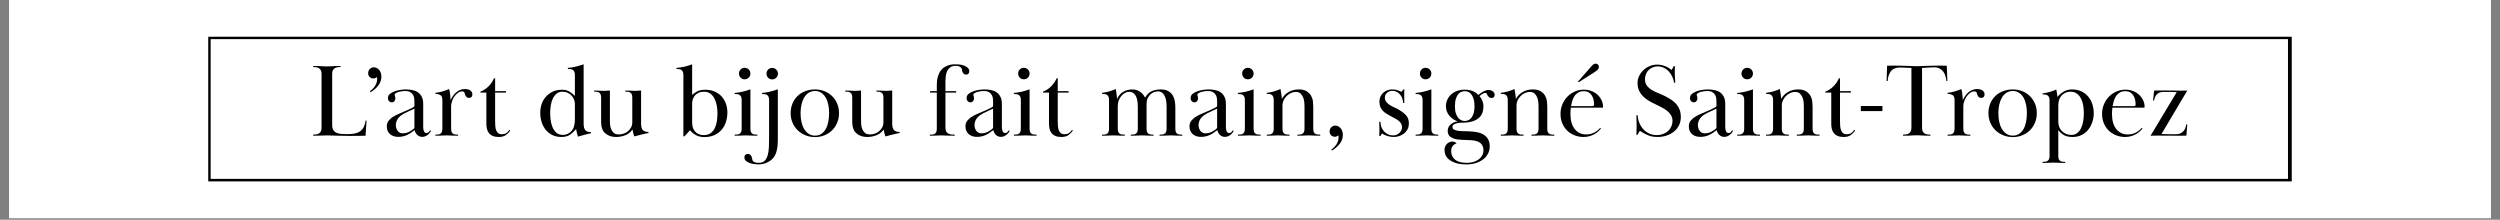 <svg version="1.0" preserveAspectRatio="xMidYMid meet" height="90" viewBox="0 0 768 67.5" zoomAndPan="magnify" width="1024" xmlns:xlink="http://www.w3.org/1999/xlink" xmlns="http://www.w3.org/2000/svg"><rect x="0" y="0" width="768" height="67.5" fill="#808080" stroke="none"/><defs><g></g><clipPath id="0ef8835fe9"><path clip-rule="nonzero" d="M 2.824 0 L 765.176 0 L 765.176 67.004 L 2.824 67.004 Z M 2.824 0"></path></clipPath><clipPath id="7ea76da8c0"><path clip-rule="nonzero" d="M 63.969 11.281 L 704.027 11.281 L 704.027 55.719 L 63.969 55.719 Z M 63.969 11.281"></path></clipPath></defs><g clip-path="url(#0ef8835fe9)"><path fill-rule="nonzero" fill-opacity="1" d="M 2.824 0 L 765.176 0 L 765.176 67.004 L 2.824 67.004 Z M 2.824 0" fill="#ffffff"></path><path fill-rule="nonzero" fill-opacity="1" d="M 2.824 0 L 765.176 0 L 765.176 67.004 L 2.824 67.004 Z M 2.824 0" fill="#ffffff"></path></g><g fill-opacity="1" fill="#000000"><g transform="translate(95.03, 41.691)"><g><path d="M 12.266 0.062 C 10.797 0.062 9.492 0.035 8.359 -0.016 C 7.223 -0.066 6.273 -0.094 5.516 -0.094 C 5.148 -0.094 4.836 -0.086 4.578 -0.078 C 4.328 -0.066 4.055 -0.055 3.766 -0.047 C 3.473 -0.035 3.129 -0.023 2.734 -0.016 C 2.336 -0.004 1.82 0 1.188 0 L 1.188 -0.328 C 1.531 -0.328 1.852 -0.352 2.156 -0.406 C 2.469 -0.457 2.738 -0.555 2.969 -0.703 C 3.207 -0.848 3.395 -1.055 3.531 -1.328 C 3.676 -1.598 3.75 -1.957 3.75 -2.406 L 3.75 -19.031 C 3.75 -19.477 3.676 -19.832 3.531 -20.094 C 3.395 -20.363 3.207 -20.57 2.969 -20.719 C 2.738 -20.875 2.469 -20.977 2.156 -21.031 C 1.852 -21.082 1.531 -21.109 1.188 -21.109 L 1.188 -21.422 C 1.82 -21.422 2.332 -21.414 2.719 -21.406 C 3.102 -21.395 3.43 -21.379 3.703 -21.359 C 3.984 -21.336 4.242 -21.32 4.484 -21.312 C 4.723 -21.301 5.02 -21.297 5.375 -21.297 C 5.719 -21.297 6.008 -21.301 6.25 -21.312 C 6.5 -21.32 6.766 -21.336 7.047 -21.359 C 7.328 -21.379 7.656 -21.395 8.031 -21.406 C 8.414 -21.414 8.93 -21.422 9.578 -21.422 L 9.578 -21.109 C 9.234 -21.109 8.906 -21.082 8.594 -21.031 C 8.289 -20.977 8.02 -20.875 7.781 -20.719 C 7.551 -20.57 7.363 -20.363 7.219 -20.094 C 7.082 -19.832 7.016 -19.477 7.016 -19.031 L 7.016 -3.297 C 7.016 -2.641 7.129 -2.125 7.359 -1.75 C 7.598 -1.375 7.93 -1.086 8.359 -0.891 C 8.785 -0.703 9.285 -0.586 9.859 -0.547 C 10.441 -0.504 11.07 -0.484 11.75 -0.484 C 12.52 -0.484 13.219 -0.539 13.844 -0.656 C 14.477 -0.77 15.031 -0.984 15.5 -1.297 C 15.969 -1.609 16.352 -2.035 16.656 -2.578 C 16.957 -3.117 17.16 -3.805 17.266 -4.641 L 17.578 -4.641 L 17.266 0 C 16.453 0.02 15.617 0.035 14.766 0.047 C 13.91 0.055 13.078 0.062 12.266 0.062 Z M 12.266 0.062"></path></g></g></g><g fill-opacity="1" fill="#000000"><g transform="translate(110.85, 41.691)"><g><path d="M 2.75 -13.641 C 3.238 -13.984 3.629 -14.332 3.922 -14.688 C 4.211 -15.039 4.438 -15.379 4.594 -15.703 C 4.758 -16.035 4.867 -16.348 4.922 -16.641 C 4.973 -16.93 5 -17.191 5 -17.422 C 5 -17.461 4.992 -17.52 4.984 -17.594 C 4.973 -17.676 4.969 -17.75 4.969 -17.812 L 4.969 -18 C 4.727 -17.832 4.523 -17.719 4.359 -17.656 C 4.203 -17.602 4.051 -17.578 3.906 -17.578 C 3.457 -17.578 3.066 -17.723 2.734 -18.016 C 2.41 -18.305 2.25 -18.695 2.25 -19.188 C 2.25 -19.738 2.422 -20.18 2.766 -20.516 C 3.117 -20.848 3.52 -21.016 3.969 -21.016 C 4.25 -21.016 4.523 -20.953 4.797 -20.828 C 5.078 -20.711 5.328 -20.535 5.547 -20.297 C 5.773 -20.066 5.957 -19.773 6.094 -19.422 C 6.238 -19.078 6.312 -18.656 6.312 -18.156 C 6.312 -17.133 5.988 -16.219 5.344 -15.406 C 4.707 -14.594 3.922 -13.91 2.984 -13.359 Z M 2.75 -13.641"></path></g></g></g><g fill-opacity="1" fill="#000000"><g transform="translate(117.479, 41.691)"><g><path d="M 6.984 -13.734 C 6.766 -13.734 6.473 -13.711 6.109 -13.672 C 5.754 -13.629 5.398 -13.562 5.047 -13.469 C 4.691 -13.375 4.383 -13.242 4.125 -13.078 C 3.875 -12.922 3.75 -12.738 3.75 -12.531 C 3.75 -12.477 3.785 -12.352 3.859 -12.156 C 3.93 -11.957 3.969 -11.695 3.969 -11.375 C 3.969 -11.113 3.867 -10.859 3.672 -10.609 C 3.484 -10.367 3.207 -10.25 2.844 -10.25 C 2.594 -10.25 2.336 -10.352 2.078 -10.562 C 1.828 -10.781 1.703 -11.133 1.703 -11.625 C 1.703 -12.113 1.906 -12.523 2.312 -12.859 C 2.719 -13.191 3.207 -13.457 3.781 -13.656 C 4.352 -13.863 4.953 -14.008 5.578 -14.094 C 6.211 -14.176 6.754 -14.219 7.203 -14.219 C 7.93 -14.219 8.617 -14.148 9.266 -14.016 C 9.922 -13.879 10.488 -13.641 10.969 -13.297 C 11.445 -12.953 11.828 -12.488 12.109 -11.906 C 12.391 -11.332 12.531 -10.609 12.531 -9.734 L 12.531 -2.719 C 12.531 -2.551 12.539 -2.359 12.562 -2.141 C 12.582 -1.93 12.625 -1.727 12.688 -1.531 C 12.75 -1.344 12.848 -1.176 12.984 -1.031 C 13.129 -0.895 13.328 -0.828 13.578 -0.828 C 13.836 -0.828 14.051 -0.914 14.219 -1.094 C 14.395 -1.281 14.535 -1.461 14.641 -1.641 L 14.922 -1.5 C 14.879 -1.395 14.789 -1.238 14.656 -1.031 C 14.52 -0.832 14.336 -0.629 14.109 -0.422 C 13.891 -0.223 13.625 -0.047 13.312 0.109 C 13 0.273 12.648 0.359 12.266 0.359 C 11.648 0.359 11.129 0.156 10.703 -0.25 C 10.273 -0.656 10.004 -1.148 9.891 -1.734 C 9.148 -1.109 8.375 -0.602 7.562 -0.219 C 6.75 0.164 5.844 0.359 4.844 0.359 C 4.363 0.359 3.914 0.289 3.5 0.156 C 3.094 0.031 2.727 -0.16 2.406 -0.422 C 2.082 -0.691 1.82 -1.031 1.625 -1.438 C 1.438 -1.844 1.344 -2.328 1.344 -2.891 C 1.344 -3.586 1.535 -4.164 1.922 -4.625 C 2.305 -5.082 2.703 -5.441 3.109 -5.703 C 3.742 -6.129 4.469 -6.504 5.281 -6.828 C 6.094 -7.16 6.906 -7.508 7.719 -7.875 C 7.957 -7.988 8.203 -8.102 8.453 -8.219 C 8.711 -8.332 8.941 -8.441 9.141 -8.547 C 9.348 -8.66 9.516 -8.766 9.641 -8.859 C 9.766 -8.953 9.828 -9.051 9.828 -9.156 L 9.828 -10.5 C 9.828 -10.719 9.812 -11.008 9.781 -11.375 C 9.75 -11.738 9.645 -12.094 9.469 -12.438 C 9.301 -12.789 9.02 -13.094 8.625 -13.344 C 8.238 -13.602 7.691 -13.734 6.984 -13.734 Z M 9.828 -8.328 C 9.211 -8.004 8.539 -7.688 7.812 -7.375 C 7.094 -7.07 6.461 -6.738 5.922 -6.375 C 5.305 -5.945 4.852 -5.461 4.562 -4.922 C 4.27 -4.391 4.125 -3.848 4.125 -3.297 C 4.125 -2.973 4.164 -2.66 4.25 -2.359 C 4.344 -2.066 4.473 -1.797 4.641 -1.547 C 4.816 -1.305 5.031 -1.109 5.281 -0.953 C 5.539 -0.805 5.852 -0.734 6.219 -0.734 C 6.957 -0.734 7.645 -0.898 8.281 -1.234 C 8.926 -1.566 9.441 -1.938 9.828 -2.344 Z M 9.828 -8.328"></path></g></g></g><g fill-opacity="1" fill="#000000"><g transform="translate(132.723, 41.691)"><g><path d="M 5.859 -2.141 C 5.859 -1.711 5.91 -1.379 6.016 -1.141 C 6.129 -0.91 6.281 -0.734 6.469 -0.609 C 6.664 -0.484 6.891 -0.406 7.141 -0.375 C 7.398 -0.344 7.691 -0.328 8.016 -0.328 L 8.016 0 C 7.492 0 7.07 -0.004 6.75 -0.016 C 6.438 -0.023 6.16 -0.035 5.922 -0.047 C 5.691 -0.055 5.469 -0.066 5.25 -0.078 C 5.039 -0.086 4.797 -0.094 4.516 -0.094 C 4.211 -0.094 3.957 -0.086 3.75 -0.078 C 3.551 -0.066 3.332 -0.055 3.094 -0.047 C 2.863 -0.035 2.586 -0.023 2.266 -0.016 C 1.953 -0.004 1.539 0 1.031 0 L 1.031 -0.328 C 1.344 -0.328 1.629 -0.344 1.891 -0.375 C 2.148 -0.406 2.375 -0.484 2.562 -0.609 C 2.75 -0.734 2.895 -0.91 3 -1.141 C 3.113 -1.379 3.172 -1.711 3.172 -2.141 L 3.172 -10.891 C 3.172 -11.723 2.969 -12.254 2.562 -12.484 C 2.156 -12.723 1.645 -12.844 1.031 -12.844 L 1.031 -13.172 C 1.77 -13.254 2.488 -13.395 3.188 -13.594 C 3.883 -13.801 4.57 -14.051 5.25 -14.344 C 5.383 -13.875 5.488 -13.32 5.562 -12.688 C 5.633 -12.062 5.68 -11.473 5.703 -10.922 C 6.172 -11.973 6.785 -12.805 7.547 -13.422 C 8.305 -14.035 9.176 -14.344 10.156 -14.344 C 10.363 -14.344 10.602 -14.316 10.875 -14.266 C 11.145 -14.211 11.391 -14.125 11.609 -14 C 11.836 -13.875 12.023 -13.703 12.172 -13.484 C 12.316 -13.273 12.391 -13.008 12.391 -12.688 C 12.391 -12.383 12.305 -12.129 12.141 -11.922 C 11.973 -11.723 11.707 -11.625 11.344 -11.625 C 11.039 -11.625 10.797 -11.707 10.609 -11.875 C 10.43 -12.051 10.297 -12.25 10.203 -12.469 C 10.109 -12.695 10.039 -12.898 10 -13.078 C 9.957 -13.266 9.91 -13.379 9.859 -13.422 C 9.691 -13.547 9.477 -13.609 9.219 -13.609 C 8.77 -13.609 8.344 -13.457 7.938 -13.156 C 7.531 -12.863 7.172 -12.492 6.859 -12.047 C 6.555 -11.598 6.312 -11.102 6.125 -10.562 C 5.945 -10.031 5.859 -9.531 5.859 -9.062 Z M 5.859 -2.141"></path></g></g></g><g fill-opacity="1" fill="#000000"><g transform="translate(146.461, 41.691)"><g><path d="M 6.766 0.391 C 6.016 0.391 5.395 0.281 4.906 0.062 C 4.414 -0.145 4.023 -0.438 3.734 -0.812 C 3.441 -1.188 3.238 -1.617 3.125 -2.109 C 3.008 -2.598 2.953 -3.125 2.953 -3.688 L 2.953 -13.234 L 1.125 -13.234 L 1.125 -13.547 C 2.02 -13.867 2.844 -14.398 3.594 -15.141 C 4.352 -15.891 4.914 -16.719 5.281 -17.625 L 5.641 -17.625 L 5.641 -13.703 L 8.969 -13.703 L 8.969 -13.234 L 5.641 -13.234 L 5.641 -4.484 C 5.641 -3.992 5.656 -3.508 5.688 -3.031 C 5.719 -2.551 5.801 -2.117 5.938 -1.734 C 6.082 -1.348 6.289 -1.035 6.562 -0.797 C 6.844 -0.566 7.227 -0.453 7.719 -0.453 C 8.312 -0.453 8.785 -0.582 9.141 -0.844 C 9.492 -1.113 9.789 -1.43 10.031 -1.797 L 10.281 -1.609 C 9.977 -1.109 9.547 -0.648 8.984 -0.234 C 8.422 0.18 7.68 0.391 6.766 0.391 Z M 6.766 0.391"></path></g></g></g><g fill-opacity="1" fill="#000000"><g transform="translate(157.222, 41.691)"><g></g></g></g><g fill-opacity="1" fill="#000000"><g transform="translate(164.683, 41.691)"><g><path d="M 11.922 -18.672 C 11.922 -19.078 11.863 -19.398 11.75 -19.641 C 11.645 -19.891 11.492 -20.078 11.297 -20.203 C 11.109 -20.336 10.883 -20.422 10.625 -20.453 C 10.375 -20.484 10.086 -20.5 9.766 -20.5 L 9.766 -20.828 C 10.555 -20.891 11.363 -21.02 12.188 -21.219 C 13.008 -21.426 13.816 -21.664 14.609 -21.938 L 14.609 -3.75 C 14.609 -2.695 14.805 -1.988 15.203 -1.625 C 15.598 -1.27 16.156 -1.094 16.875 -1.094 L 16.875 -0.766 C 16.32 -0.66 15.676 -0.504 14.938 -0.297 C 14.207 -0.098 13.52 0.094 12.875 0.281 C 12.77 0.008 12.664 -0.328 12.562 -0.734 C 12.469 -1.141 12.379 -1.578 12.297 -2.047 C 11.805 -1.43 11.207 -0.867 10.5 -0.359 C 9.801 0.141 8.895 0.391 7.781 0.391 C 6.719 0.391 5.781 0.188 4.969 -0.219 C 4.156 -0.625 3.473 -1.172 2.922 -1.859 C 2.379 -2.547 1.969 -3.344 1.688 -4.25 C 1.414 -5.156 1.281 -6.109 1.281 -7.109 C 1.281 -8.023 1.426 -8.91 1.719 -9.766 C 2.02 -10.617 2.457 -11.363 3.031 -12 C 3.613 -12.645 4.316 -13.16 5.141 -13.547 C 5.961 -13.93 6.895 -14.125 7.938 -14.125 C 8.883 -14.125 9.676 -13.922 10.312 -13.516 C 10.957 -13.109 11.492 -12.672 11.922 -12.203 Z M 4.328 -6.922 C 4.328 -6.41 4.367 -5.773 4.453 -5.016 C 4.535 -4.254 4.707 -3.52 4.969 -2.812 C 5.238 -2.113 5.629 -1.508 6.141 -1 C 6.66 -0.5 7.359 -0.25 8.234 -0.25 C 9.254 -0.25 10.125 -0.633 10.844 -1.406 C 11.562 -2.176 11.922 -3.363 11.922 -4.969 L 11.922 -9.828 C 11.922 -10.254 11.832 -10.688 11.656 -11.125 C 11.488 -11.562 11.242 -11.957 10.922 -12.312 C 10.598 -12.664 10.195 -12.953 9.719 -13.172 C 9.238 -13.398 8.691 -13.516 8.078 -13.516 C 7.367 -13.516 6.781 -13.32 6.312 -12.938 C 5.844 -12.551 5.457 -12.047 5.156 -11.422 C 4.852 -10.805 4.641 -10.102 4.516 -9.312 C 4.391 -8.531 4.328 -7.734 4.328 -6.922 Z M 4.328 -6.922"></path></g></g></g><g fill-opacity="1" fill="#000000"><g transform="translate(181.88, 41.691)"><g><path d="M 12.359 -11.719 C 12.359 -12.125 12.305 -12.445 12.203 -12.688 C 12.098 -12.938 11.945 -13.125 11.75 -13.25 C 11.562 -13.383 11.336 -13.469 11.078 -13.5 C 10.828 -13.531 10.539 -13.547 10.219 -13.547 L 10.219 -13.875 C 10.664 -13.875 11.031 -13.867 11.312 -13.859 C 11.602 -13.848 11.848 -13.836 12.047 -13.828 C 12.254 -13.816 12.441 -13.805 12.609 -13.797 C 12.785 -13.785 12.992 -13.781 13.234 -13.781 C 13.422 -13.781 13.57 -13.785 13.688 -13.797 C 13.812 -13.805 13.938 -13.816 14.062 -13.828 C 14.188 -13.836 14.32 -13.848 14.469 -13.859 C 14.625 -13.867 14.82 -13.875 15.062 -13.875 L 15.062 -3.812 C 15.062 -2.77 15.25 -2.066 15.625 -1.703 C 16.008 -1.336 16.578 -1.156 17.328 -1.156 L 17.328 -0.828 C 17.047 -0.766 16.719 -0.695 16.344 -0.625 C 15.977 -0.551 15.598 -0.461 15.203 -0.359 C 14.805 -0.266 14.414 -0.164 14.031 -0.062 C 13.645 0.039 13.289 0.133 12.969 0.219 C 12.758 -0.352 12.578 -1.066 12.422 -1.922 C 11.91 -1.129 11.195 -0.547 10.281 -0.172 C 9.363 0.203 8.395 0.391 7.375 0.391 C 6.039 0.391 4.941 0.02 4.078 -0.719 C 3.211 -1.457 2.781 -2.641 2.781 -4.266 L 2.781 -11.719 C 2.781 -12.125 2.727 -12.445 2.625 -12.688 C 2.52 -12.938 2.367 -13.125 2.172 -13.25 C 1.984 -13.383 1.758 -13.469 1.5 -13.5 C 1.25 -13.531 0.961 -13.547 0.641 -13.547 L 0.641 -13.875 C 1.086 -13.875 1.441 -13.867 1.703 -13.859 C 1.973 -13.848 2.211 -13.836 2.422 -13.828 C 2.641 -13.816 2.844 -13.805 3.031 -13.797 C 3.227 -13.785 3.477 -13.781 3.781 -13.781 C 3.926 -13.781 4.051 -13.785 4.156 -13.797 C 4.27 -13.805 4.383 -13.816 4.5 -13.828 C 4.613 -13.836 4.742 -13.848 4.891 -13.859 C 5.047 -13.867 5.242 -13.875 5.484 -13.875 L 5.484 -4.578 C 5.484 -4.305 5.5 -3.93 5.531 -3.453 C 5.562 -2.984 5.664 -2.52 5.844 -2.062 C 6.031 -1.602 6.301 -1.207 6.656 -0.875 C 7.02 -0.551 7.547 -0.391 8.234 -0.391 C 8.742 -0.391 9.25 -0.477 9.75 -0.656 C 10.25 -0.832 10.691 -1.086 11.078 -1.422 C 11.461 -1.754 11.77 -2.145 12 -2.594 C 12.238 -3.039 12.359 -3.539 12.359 -4.094 Z M 12.359 -11.719"></path></g></g></g><g fill-opacity="1" fill="#000000"><g transform="translate(200.006, 41.691)"><g></g></g></g><g fill-opacity="1" fill="#000000"><g transform="translate(207.468, 41.691)"><g><path d="M 2.469 -18.672 C 2.469 -19.078 2.41 -19.398 2.297 -19.641 C 2.191 -19.891 2.039 -20.078 1.844 -20.203 C 1.656 -20.336 1.43 -20.422 1.172 -20.453 C 0.922 -20.484 0.641 -20.5 0.328 -20.5 L 0.328 -20.828 C 1.109 -20.891 1.922 -21.016 2.766 -21.203 C 3.609 -21.398 4.406 -21.645 5.156 -21.938 L 5.156 -12.5 C 5.562 -12.926 6.082 -13.301 6.719 -13.625 C 7.363 -13.957 8.195 -14.125 9.219 -14.125 C 10.25 -14.125 11.18 -13.945 12.016 -13.594 C 12.848 -13.238 13.555 -12.754 14.141 -12.141 C 14.723 -11.523 15.176 -10.789 15.5 -9.938 C 15.82 -9.082 15.984 -8.16 15.984 -7.172 C 15.984 -6.148 15.836 -5.18 15.547 -4.266 C 15.266 -3.348 14.82 -2.539 14.219 -1.844 C 13.625 -1.145 12.883 -0.594 12 -0.188 C 11.113 0.219 10.082 0.422 8.906 0.422 C 7.926 0.422 7.082 0.227 6.375 -0.156 C 5.664 -0.539 5.035 -1.047 4.484 -1.672 L 2.812 0.188 L 2.469 0.188 Z M 12.938 -6.891 C 12.938 -7.66 12.867 -8.438 12.734 -9.219 C 12.598 -10.008 12.367 -10.723 12.047 -11.359 C 11.723 -12.004 11.297 -12.523 10.766 -12.922 C 10.234 -13.316 9.582 -13.516 8.812 -13.516 C 8.188 -13.516 7.645 -13.41 7.188 -13.203 C 6.727 -13.004 6.348 -12.734 6.047 -12.391 C 5.754 -12.055 5.531 -11.672 5.375 -11.234 C 5.227 -10.797 5.156 -10.336 5.156 -9.859 L 5.156 -4.172 C 5.156 -3.379 5.266 -2.723 5.484 -2.203 C 5.711 -1.691 6.004 -1.285 6.359 -0.984 C 6.711 -0.691 7.098 -0.484 7.516 -0.359 C 7.93 -0.242 8.332 -0.188 8.719 -0.188 C 9.613 -0.188 10.336 -0.398 10.891 -0.828 C 11.441 -1.254 11.867 -1.789 12.172 -2.438 C 12.473 -3.094 12.676 -3.816 12.781 -4.609 C 12.883 -5.398 12.938 -6.16 12.938 -6.891 Z M 12.938 -6.891"></path></g></g></g><g fill-opacity="1" fill="#000000"><g transform="translate(224.729, 41.691)"><g><path d="M 3.109 -10.984 C 3.109 -11.391 3.051 -11.711 2.938 -11.953 C 2.832 -12.203 2.68 -12.391 2.484 -12.516 C 2.297 -12.648 2.07 -12.734 1.812 -12.766 C 1.562 -12.797 1.281 -12.812 0.969 -12.812 L 0.969 -13.141 C 1.75 -13.203 2.551 -13.328 3.375 -13.516 C 4.195 -13.711 5.004 -13.957 5.797 -14.25 L 5.797 -2.141 C 5.797 -1.711 5.848 -1.379 5.953 -1.141 C 6.066 -0.91 6.219 -0.734 6.406 -0.609 C 6.594 -0.484 6.816 -0.406 7.078 -0.375 C 7.336 -0.344 7.625 -0.328 7.938 -0.328 L 7.938 0 C 7.426 0 7.008 -0.004 6.688 -0.016 C 6.375 -0.023 6.098 -0.035 5.859 -0.047 C 5.629 -0.055 5.406 -0.066 5.188 -0.078 C 4.977 -0.086 4.734 -0.094 4.453 -0.094 C 4.148 -0.094 3.895 -0.086 3.688 -0.078 C 3.488 -0.066 3.27 -0.055 3.031 -0.047 C 2.801 -0.035 2.523 -0.023 2.203 -0.016 C 1.891 -0.004 1.477 0 0.969 0 L 0.969 -0.328 C 1.281 -0.328 1.562 -0.344 1.812 -0.375 C 2.07 -0.406 2.297 -0.484 2.484 -0.609 C 2.68 -0.734 2.832 -0.91 2.938 -1.141 C 3.051 -1.379 3.109 -1.711 3.109 -2.141 Z M 4.031 -20.859 C 4.52 -20.859 4.938 -20.688 5.281 -20.344 C 5.625 -20 5.797 -19.582 5.797 -19.094 C 5.797 -18.602 5.625 -18.188 5.281 -17.844 C 4.938 -17.5 4.52 -17.328 4.031 -17.328 C 3.539 -17.328 3.125 -17.5 2.781 -17.844 C 2.445 -18.188 2.281 -18.602 2.281 -19.094 C 2.281 -19.582 2.445 -20 2.781 -20.344 C 3.125 -20.688 3.539 -20.859 4.031 -20.859 Z M 4.031 -20.859"></path></g></g></g><g fill-opacity="1" fill="#000000"><g transform="translate(233.216, 41.691)"><g><path d="M 3.047 -10.984 C 3.047 -11.391 2.988 -11.711 2.875 -11.953 C 2.77 -12.203 2.617 -12.391 2.422 -12.516 C 2.234 -12.648 2.008 -12.734 1.75 -12.766 C 1.5 -12.797 1.211 -12.812 0.891 -12.812 L 0.891 -13.141 C 1.68 -13.203 2.488 -13.332 3.312 -13.531 C 4.133 -13.738 4.941 -13.977 5.734 -14.25 L 5.734 0.703 C 5.734 1.047 5.727 1.441 5.719 1.891 C 5.707 2.336 5.676 2.801 5.625 3.281 C 5.57 3.758 5.484 4.234 5.359 4.703 C 5.242 5.172 5.082 5.609 4.875 6.016 C 4.695 6.359 4.453 6.695 4.141 7.031 C 3.836 7.363 3.469 7.66 3.031 7.922 C 2.594 8.191 2.102 8.406 1.562 8.562 C 1.031 8.727 0.457 8.812 -0.156 8.812 C -0.477 8.812 -0.891 8.785 -1.391 8.734 C -1.891 8.68 -2.367 8.578 -2.828 8.422 C -3.297 8.273 -3.695 8.055 -4.031 7.766 C -4.375 7.473 -4.547 7.094 -4.547 6.625 C -4.547 6.312 -4.438 6.055 -4.219 5.859 C -4.008 5.672 -3.781 5.578 -3.531 5.578 C -3.188 5.578 -2.922 5.664 -2.734 5.844 C -2.555 6.031 -2.414 6.238 -2.312 6.469 C -2.219 6.707 -2.16 6.93 -2.141 7.141 C -2.117 7.359 -2.098 7.488 -2.078 7.531 C -1.93 7.82 -1.707 8.023 -1.406 8.141 C -1.113 8.266 -0.656 8.328 -0.031 8.328 C 0.738 8.328 1.332 8.098 1.75 7.641 C 2.164 7.18 2.469 6.582 2.656 5.844 C 2.852 5.102 2.969 4.281 3 3.375 C 3.031 2.469 3.047 1.578 3.047 0.703 Z M 4 -20.828 C 4.488 -20.828 4.906 -20.656 5.25 -20.312 C 5.594 -19.969 5.766 -19.551 5.766 -19.062 C 5.766 -18.57 5.594 -18.156 5.25 -17.812 C 4.906 -17.469 4.488 -17.297 4 -17.297 C 3.508 -17.297 3.094 -17.469 2.75 -17.812 C 2.414 -18.156 2.25 -18.57 2.25 -19.062 C 2.25 -19.551 2.414 -19.969 2.75 -20.312 C 3.094 -20.656 3.508 -20.828 4 -20.828 Z M 4 -20.828"></path></g></g></g><g fill-opacity="1" fill="#000000"><g transform="translate(241.606, 41.691)"><g><path d="M 8.781 -13.734 C 8.008 -13.734 7.344 -13.547 6.781 -13.172 C 6.227 -12.805 5.77 -12.312 5.406 -11.688 C 5.051 -11.07 4.781 -10.348 4.594 -9.516 C 4.414 -8.68 4.328 -7.816 4.328 -6.922 C 4.328 -6.023 4.41 -5.16 4.578 -4.328 C 4.754 -3.492 5.023 -2.758 5.391 -2.125 C 5.766 -1.5 6.227 -0.992 6.781 -0.609 C 7.344 -0.223 8.008 -0.031 8.781 -0.031 C 9.551 -0.031 10.211 -0.223 10.766 -0.609 C 11.316 -0.992 11.766 -1.504 12.109 -2.141 C 12.453 -2.785 12.703 -3.523 12.859 -4.359 C 13.016 -5.191 13.094 -6.055 13.094 -6.953 C 13.094 -7.848 13.008 -8.707 12.844 -9.531 C 12.676 -10.352 12.414 -11.07 12.062 -11.688 C 11.707 -12.312 11.254 -12.805 10.703 -13.172 C 10.16 -13.547 9.52 -13.734 8.781 -13.734 Z M 16.141 -6.953 C 16.141 -5.879 15.953 -4.895 15.578 -4 C 15.203 -3.102 14.688 -2.328 14.031 -1.672 C 13.383 -1.023 12.609 -0.516 11.703 -0.141 C 10.797 0.234 9.82 0.422 8.781 0.422 C 7.707 0.422 6.719 0.234 5.812 -0.141 C 4.906 -0.516 4.113 -1.023 3.438 -1.672 C 2.77 -2.328 2.242 -3.102 1.859 -4 C 1.473 -4.895 1.281 -5.867 1.281 -6.922 C 1.281 -8.023 1.473 -9.023 1.859 -9.922 C 2.242 -10.828 2.77 -11.598 3.438 -12.234 C 4.113 -12.879 4.91 -13.367 5.828 -13.703 C 6.742 -14.047 7.727 -14.219 8.781 -14.219 C 9.781 -14.219 10.723 -14.047 11.609 -13.703 C 12.492 -13.367 13.27 -12.879 13.938 -12.234 C 14.613 -11.598 15.148 -10.828 15.547 -9.922 C 15.941 -9.023 16.141 -8.035 16.141 -6.953 Z M 16.141 -6.953"></path></g></g></g><g fill-opacity="1" fill="#000000"><g transform="translate(259.028, 41.691)"><g><path d="M 12.359 -11.719 C 12.359 -12.125 12.305 -12.445 12.203 -12.688 C 12.098 -12.938 11.945 -13.125 11.75 -13.25 C 11.562 -13.383 11.336 -13.469 11.078 -13.5 C 10.828 -13.531 10.539 -13.547 10.219 -13.547 L 10.219 -13.875 C 10.664 -13.875 11.031 -13.867 11.312 -13.859 C 11.602 -13.848 11.848 -13.836 12.047 -13.828 C 12.254 -13.816 12.441 -13.805 12.609 -13.797 C 12.785 -13.785 12.992 -13.781 13.234 -13.781 C 13.422 -13.781 13.57 -13.785 13.688 -13.797 C 13.812 -13.805 13.938 -13.816 14.062 -13.828 C 14.188 -13.836 14.32 -13.848 14.469 -13.859 C 14.625 -13.867 14.82 -13.875 15.062 -13.875 L 15.062 -3.812 C 15.062 -2.77 15.25 -2.066 15.625 -1.703 C 16.008 -1.336 16.578 -1.156 17.328 -1.156 L 17.328 -0.828 C 17.047 -0.766 16.719 -0.695 16.344 -0.625 C 15.977 -0.551 15.598 -0.461 15.203 -0.359 C 14.805 -0.266 14.414 -0.164 14.031 -0.062 C 13.645 0.039 13.289 0.133 12.969 0.219 C 12.758 -0.352 12.578 -1.066 12.422 -1.922 C 11.91 -1.129 11.195 -0.547 10.281 -0.172 C 9.363 0.203 8.395 0.391 7.375 0.391 C 6.039 0.391 4.941 0.02 4.078 -0.719 C 3.211 -1.457 2.781 -2.641 2.781 -4.266 L 2.781 -11.719 C 2.781 -12.125 2.727 -12.445 2.625 -12.688 C 2.52 -12.938 2.367 -13.125 2.172 -13.25 C 1.984 -13.383 1.758 -13.469 1.5 -13.5 C 1.25 -13.531 0.961 -13.547 0.641 -13.547 L 0.641 -13.875 C 1.086 -13.875 1.441 -13.867 1.703 -13.859 C 1.973 -13.848 2.211 -13.836 2.422 -13.828 C 2.641 -13.816 2.844 -13.805 3.031 -13.797 C 3.227 -13.785 3.477 -13.781 3.781 -13.781 C 3.926 -13.781 4.051 -13.785 4.156 -13.797 C 4.27 -13.805 4.383 -13.816 4.5 -13.828 C 4.613 -13.836 4.742 -13.848 4.891 -13.859 C 5.047 -13.867 5.242 -13.875 5.484 -13.875 L 5.484 -4.578 C 5.484 -4.305 5.5 -3.93 5.531 -3.453 C 5.562 -2.984 5.664 -2.52 5.844 -2.062 C 6.031 -1.602 6.301 -1.207 6.656 -0.875 C 7.02 -0.551 7.547 -0.391 8.234 -0.391 C 8.742 -0.391 9.25 -0.477 9.75 -0.656 C 10.25 -0.832 10.691 -1.086 11.078 -1.422 C 11.461 -1.754 11.77 -2.145 12 -2.594 C 12.238 -3.039 12.359 -3.539 12.359 -4.094 Z M 12.359 -11.719"></path></g></g></g><g fill-opacity="1" fill="#000000"><g transform="translate(277.153, 41.691)"><g></g></g></g><g fill-opacity="1" fill="#000000"><g transform="translate(284.615, 41.691)"><g><path d="M 5.828 -2.344 C 5.828 -1.875 5.914 -1.504 6.094 -1.234 C 6.281 -0.961 6.504 -0.758 6.766 -0.625 C 7.035 -0.488 7.336 -0.406 7.672 -0.375 C 8.004 -0.344 8.332 -0.328 8.656 -0.328 L 8.656 0 C 7.969 0 7.422 -0.004 7.016 -0.016 C 6.609 -0.023 6.27 -0.035 6 -0.047 C 5.738 -0.055 5.492 -0.066 5.266 -0.078 C 5.047 -0.086 4.797 -0.094 4.516 -0.094 C 4.211 -0.094 3.957 -0.086 3.75 -0.078 C 3.551 -0.066 3.332 -0.055 3.094 -0.047 C 2.863 -0.035 2.586 -0.023 2.266 -0.016 C 1.953 -0.004 1.539 0 1.031 0 L 1.031 -0.328 C 1.344 -0.328 1.629 -0.344 1.891 -0.375 C 2.148 -0.406 2.375 -0.484 2.562 -0.609 C 2.75 -0.734 2.895 -0.91 3 -1.141 C 3.113 -1.379 3.172 -1.711 3.172 -2.141 L 3.172 -13.234 L 1.094 -13.234 L 1.094 -13.703 L 3.172 -13.703 L 3.172 -15.312 C 3.172 -15.57 3.18 -15.914 3.203 -16.344 C 3.223 -16.77 3.285 -17.227 3.391 -17.719 C 3.504 -18.207 3.672 -18.703 3.891 -19.203 C 4.117 -19.703 4.445 -20.156 4.875 -20.562 C 5.301 -20.969 5.836 -21.297 6.484 -21.547 C 7.141 -21.805 7.945 -21.938 8.906 -21.938 C 9.227 -21.938 9.629 -21.914 10.109 -21.875 C 10.586 -21.832 11.051 -21.727 11.5 -21.562 C 11.945 -21.406 12.332 -21.18 12.656 -20.891 C 12.977 -20.609 13.141 -20.234 13.141 -19.766 C 13.141 -19.504 13.055 -19.27 12.891 -19.062 C 12.734 -18.863 12.484 -18.766 12.141 -18.766 C 11.898 -18.766 11.688 -18.836 11.5 -18.984 C 11.312 -19.141 11.16 -19.348 11.047 -19.609 C 10.941 -19.898 10.895 -20.109 10.906 -20.234 C 10.914 -20.367 10.91 -20.457 10.891 -20.5 C 10.742 -20.801 10.52 -21.035 10.219 -21.203 C 9.914 -21.379 9.477 -21.469 8.906 -21.469 C 8.219 -21.469 7.672 -21.305 7.266 -20.984 C 6.859 -20.66 6.547 -20.266 6.328 -19.797 C 6.117 -19.328 5.984 -18.832 5.922 -18.312 C 5.859 -17.801 5.828 -17.344 5.828 -16.938 L 5.828 -13.703 L 9.125 -13.703 L 9.125 -13.234 L 5.828 -13.234 Z M 5.828 -2.344"></path></g></g></g><g fill-opacity="1" fill="#000000"><g transform="translate(295.247, 41.691)"><g><path d="M 6.984 -13.734 C 6.766 -13.734 6.473 -13.711 6.109 -13.672 C 5.754 -13.629 5.398 -13.562 5.047 -13.469 C 4.691 -13.375 4.383 -13.242 4.125 -13.078 C 3.875 -12.922 3.75 -12.738 3.75 -12.531 C 3.75 -12.477 3.785 -12.352 3.859 -12.156 C 3.93 -11.957 3.969 -11.695 3.969 -11.375 C 3.969 -11.113 3.867 -10.859 3.672 -10.609 C 3.484 -10.367 3.207 -10.25 2.844 -10.25 C 2.594 -10.25 2.336 -10.352 2.078 -10.562 C 1.828 -10.781 1.703 -11.133 1.703 -11.625 C 1.703 -12.113 1.906 -12.523 2.312 -12.859 C 2.719 -13.191 3.207 -13.457 3.781 -13.656 C 4.352 -13.863 4.953 -14.008 5.578 -14.094 C 6.211 -14.176 6.754 -14.219 7.203 -14.219 C 7.93 -14.219 8.617 -14.148 9.266 -14.016 C 9.922 -13.879 10.488 -13.641 10.969 -13.297 C 11.445 -12.953 11.828 -12.488 12.109 -11.906 C 12.391 -11.332 12.531 -10.609 12.531 -9.734 L 12.531 -2.719 C 12.531 -2.551 12.539 -2.359 12.562 -2.141 C 12.582 -1.93 12.625 -1.727 12.688 -1.531 C 12.75 -1.344 12.848 -1.176 12.984 -1.031 C 13.129 -0.895 13.328 -0.828 13.578 -0.828 C 13.836 -0.828 14.051 -0.914 14.219 -1.094 C 14.395 -1.281 14.535 -1.461 14.641 -1.641 L 14.922 -1.5 C 14.879 -1.395 14.789 -1.238 14.656 -1.031 C 14.52 -0.832 14.336 -0.629 14.109 -0.422 C 13.891 -0.223 13.625 -0.047 13.312 0.109 C 13 0.273 12.648 0.359 12.266 0.359 C 11.648 0.359 11.129 0.156 10.703 -0.25 C 10.273 -0.656 10.004 -1.148 9.891 -1.734 C 9.148 -1.109 8.375 -0.602 7.562 -0.219 C 6.75 0.164 5.844 0.359 4.844 0.359 C 4.363 0.359 3.914 0.289 3.5 0.156 C 3.094 0.031 2.727 -0.16 2.406 -0.422 C 2.082 -0.691 1.82 -1.031 1.625 -1.438 C 1.438 -1.844 1.344 -2.328 1.344 -2.891 C 1.344 -3.586 1.535 -4.164 1.922 -4.625 C 2.305 -5.082 2.703 -5.441 3.109 -5.703 C 3.742 -6.129 4.469 -6.504 5.281 -6.828 C 6.094 -7.16 6.906 -7.508 7.719 -7.875 C 7.957 -7.988 8.203 -8.102 8.453 -8.219 C 8.711 -8.332 8.941 -8.441 9.141 -8.547 C 9.348 -8.66 9.516 -8.766 9.641 -8.859 C 9.766 -8.953 9.828 -9.051 9.828 -9.156 L 9.828 -10.5 C 9.828 -10.719 9.812 -11.008 9.781 -11.375 C 9.75 -11.738 9.645 -12.094 9.469 -12.438 C 9.301 -12.789 9.02 -13.094 8.625 -13.344 C 8.238 -13.602 7.691 -13.734 6.984 -13.734 Z M 9.828 -8.328 C 9.211 -8.004 8.539 -7.688 7.812 -7.375 C 7.094 -7.07 6.461 -6.738 5.922 -6.375 C 5.305 -5.945 4.852 -5.461 4.562 -4.922 C 4.27 -4.391 4.125 -3.848 4.125 -3.297 C 4.125 -2.973 4.164 -2.66 4.25 -2.359 C 4.344 -2.066 4.473 -1.797 4.641 -1.547 C 4.816 -1.305 5.031 -1.109 5.281 -0.953 C 5.539 -0.805 5.852 -0.734 6.219 -0.734 C 6.957 -0.734 7.645 -0.898 8.281 -1.234 C 8.926 -1.566 9.441 -1.938 9.828 -2.344 Z M 9.828 -8.328"></path></g></g></g><g fill-opacity="1" fill="#000000"><g transform="translate(310.491, 41.691)"><g><path d="M 3.109 -10.984 C 3.109 -11.391 3.051 -11.711 2.938 -11.953 C 2.832 -12.203 2.68 -12.391 2.484 -12.516 C 2.297 -12.648 2.07 -12.734 1.812 -12.766 C 1.562 -12.797 1.281 -12.812 0.969 -12.812 L 0.969 -13.141 C 1.75 -13.203 2.551 -13.328 3.375 -13.516 C 4.195 -13.711 5.004 -13.957 5.797 -14.25 L 5.797 -2.141 C 5.797 -1.711 5.848 -1.379 5.953 -1.141 C 6.066 -0.91 6.219 -0.734 6.406 -0.609 C 6.594 -0.484 6.816 -0.406 7.078 -0.375 C 7.336 -0.344 7.625 -0.328 7.938 -0.328 L 7.938 0 C 7.426 0 7.008 -0.004 6.688 -0.016 C 6.375 -0.023 6.098 -0.035 5.859 -0.047 C 5.629 -0.055 5.406 -0.066 5.188 -0.078 C 4.977 -0.086 4.734 -0.094 4.453 -0.094 C 4.148 -0.094 3.895 -0.086 3.688 -0.078 C 3.488 -0.066 3.27 -0.055 3.031 -0.047 C 2.801 -0.035 2.523 -0.023 2.203 -0.016 C 1.891 -0.004 1.477 0 0.969 0 L 0.969 -0.328 C 1.281 -0.328 1.562 -0.344 1.812 -0.375 C 2.07 -0.406 2.297 -0.484 2.484 -0.609 C 2.68 -0.734 2.832 -0.91 2.938 -1.141 C 3.051 -1.379 3.109 -1.711 3.109 -2.141 Z M 4.031 -20.859 C 4.52 -20.859 4.938 -20.688 5.281 -20.344 C 5.625 -20 5.797 -19.582 5.797 -19.094 C 5.797 -18.602 5.625 -18.188 5.281 -17.844 C 4.938 -17.5 4.52 -17.328 4.031 -17.328 C 3.539 -17.328 3.125 -17.5 2.781 -17.844 C 2.445 -18.188 2.281 -18.602 2.281 -19.094 C 2.281 -19.582 2.445 -20 2.781 -20.344 C 3.125 -20.688 3.539 -20.859 4.031 -20.859 Z M 4.031 -20.859"></path></g></g></g><g fill-opacity="1" fill="#000000"><g transform="translate(319.298, 41.691)"><g><path d="M 6.766 0.391 C 6.016 0.391 5.395 0.281 4.906 0.062 C 4.414 -0.145 4.023 -0.438 3.734 -0.812 C 3.441 -1.188 3.238 -1.617 3.125 -2.109 C 3.008 -2.598 2.953 -3.125 2.953 -3.688 L 2.953 -13.234 L 1.125 -13.234 L 1.125 -13.547 C 2.02 -13.867 2.844 -14.398 3.594 -15.141 C 4.352 -15.891 4.914 -16.719 5.281 -17.625 L 5.641 -17.625 L 5.641 -13.703 L 8.969 -13.703 L 8.969 -13.234 L 5.641 -13.234 L 5.641 -4.484 C 5.641 -3.992 5.656 -3.508 5.688 -3.031 C 5.719 -2.551 5.801 -2.117 5.938 -1.734 C 6.082 -1.348 6.289 -1.035 6.562 -0.797 C 6.844 -0.566 7.227 -0.453 7.719 -0.453 C 8.312 -0.453 8.785 -0.582 9.141 -0.844 C 9.492 -1.113 9.789 -1.43 10.031 -1.797 L 10.281 -1.609 C 9.977 -1.109 9.547 -0.648 8.984 -0.234 C 8.422 0.18 7.68 0.391 6.766 0.391 Z M 6.766 0.391"></path></g></g></g><g fill-opacity="1" fill="#000000"><g transform="translate(330.058, 41.691)"><g></g></g></g><g fill-opacity="1" fill="#000000"><g transform="translate(337.52, 41.691)"><g><path d="M 14.703 -2.141 C 14.703 -1.711 14.754 -1.379 14.859 -1.141 C 14.961 -0.91 15.109 -0.734 15.297 -0.609 C 15.492 -0.484 15.723 -0.406 15.984 -0.375 C 16.242 -0.344 16.531 -0.328 16.844 -0.328 L 16.844 0 C 16.332 0 15.914 -0.004 15.594 -0.016 C 15.281 -0.023 15.004 -0.035 14.766 -0.047 C 14.535 -0.055 14.312 -0.066 14.094 -0.078 C 13.883 -0.086 13.641 -0.094 13.359 -0.094 C 13.055 -0.094 12.801 -0.086 12.594 -0.078 C 12.395 -0.066 12.176 -0.055 11.938 -0.047 C 11.707 -0.035 11.43 -0.023 11.109 -0.016 C 10.797 -0.004 10.379 0 9.859 0 L 9.859 -0.328 C 10.18 -0.328 10.469 -0.344 10.719 -0.375 C 10.977 -0.406 11.203 -0.484 11.391 -0.609 C 11.586 -0.734 11.738 -0.91 11.844 -1.141 C 11.957 -1.379 12.016 -1.711 12.016 -2.141 L 12.016 -8.688 C 12.016 -9 12 -9.426 11.969 -9.969 C 11.938 -10.52 11.836 -11.051 11.672 -11.562 C 11.516 -12.07 11.25 -12.52 10.875 -12.906 C 10.5 -13.289 9.984 -13.484 9.328 -13.484 C 8.879 -13.484 8.445 -13.363 8.031 -13.125 C 7.613 -12.895 7.242 -12.578 6.922 -12.172 C 6.598 -11.766 6.336 -11.305 6.141 -10.797 C 5.953 -10.285 5.859 -9.738 5.859 -9.156 L 5.859 -2.141 C 5.859 -1.711 5.91 -1.379 6.016 -1.141 C 6.129 -0.91 6.281 -0.734 6.469 -0.609 C 6.664 -0.484 6.891 -0.406 7.141 -0.375 C 7.398 -0.344 7.691 -0.328 8.016 -0.328 L 8.016 0 C 7.492 0 7.07 -0.004 6.75 -0.016 C 6.438 -0.023 6.16 -0.035 5.922 -0.047 C 5.691 -0.055 5.469 -0.066 5.25 -0.078 C 5.039 -0.086 4.797 -0.094 4.516 -0.094 C 4.211 -0.094 3.957 -0.086 3.75 -0.078 C 3.551 -0.066 3.332 -0.055 3.094 -0.047 C 2.863 -0.035 2.586 -0.023 2.266 -0.016 C 1.953 -0.004 1.539 0 1.031 0 L 1.031 -0.328 C 1.344 -0.328 1.629 -0.344 1.891 -0.375 C 2.148 -0.406 2.375 -0.484 2.562 -0.609 C 2.75 -0.734 2.895 -0.91 3 -1.141 C 3.113 -1.379 3.172 -1.711 3.172 -2.141 L 3.172 -11.016 C 3.172 -11.422 3.113 -11.742 3 -11.984 C 2.895 -12.234 2.75 -12.422 2.562 -12.547 C 2.375 -12.68 2.148 -12.766 1.891 -12.797 C 1.629 -12.828 1.344 -12.844 1.031 -12.844 L 1.031 -13.172 C 1.77 -13.254 2.488 -13.395 3.188 -13.594 C 3.883 -13.801 4.57 -14.051 5.25 -14.344 C 5.352 -13.789 5.43 -13.297 5.484 -12.859 C 5.547 -12.422 5.598 -11.895 5.641 -11.281 C 6.066 -12.258 6.695 -12.992 7.531 -13.484 C 8.363 -13.973 9.301 -14.219 10.344 -14.219 C 11.238 -14.219 12.02 -13.984 12.688 -13.516 C 13.363 -13.047 13.883 -12.438 14.25 -11.688 C 14.812 -12.656 15.484 -13.316 16.266 -13.672 C 17.055 -14.035 17.977 -14.219 19.031 -14.219 C 20.051 -14.219 20.859 -14.031 21.453 -13.656 C 22.055 -13.281 22.508 -12.816 22.812 -12.266 C 23.125 -11.711 23.32 -11.113 23.406 -10.469 C 23.5 -9.832 23.547 -9.238 23.547 -8.688 L 23.547 -2.141 C 23.547 -1.711 23.598 -1.379 23.703 -1.141 C 23.805 -0.91 23.953 -0.734 24.141 -0.609 C 24.336 -0.484 24.562 -0.406 24.812 -0.375 C 25.07 -0.344 25.363 -0.328 25.688 -0.328 L 25.688 0 C 25.176 0 24.758 -0.004 24.438 -0.016 C 24.113 -0.023 23.832 -0.035 23.594 -0.047 C 23.363 -0.055 23.141 -0.066 22.922 -0.078 C 22.711 -0.086 22.473 -0.094 22.203 -0.094 C 21.898 -0.094 21.645 -0.086 21.438 -0.078 C 21.238 -0.066 21.02 -0.055 20.781 -0.047 C 20.551 -0.035 20.273 -0.023 19.953 -0.016 C 19.629 -0.004 19.211 0 18.703 0 L 18.703 -0.328 C 19.023 -0.328 19.312 -0.344 19.562 -0.375 C 19.82 -0.406 20.047 -0.484 20.234 -0.609 C 20.43 -0.734 20.582 -0.91 20.688 -1.141 C 20.801 -1.379 20.859 -1.711 20.859 -2.141 L 20.859 -9 C 20.859 -9.238 20.836 -9.613 20.797 -10.125 C 20.766 -10.633 20.664 -11.145 20.5 -11.656 C 20.332 -12.164 20.066 -12.617 19.703 -13.016 C 19.336 -13.41 18.832 -13.609 18.188 -13.609 C 17.781 -13.609 17.367 -13.531 16.953 -13.375 C 16.547 -13.219 16.176 -12.977 15.844 -12.656 C 15.508 -12.332 15.234 -11.93 15.016 -11.453 C 14.805 -10.973 14.703 -10.41 14.703 -9.766 Z M 14.703 -2.141"></path></g></g></g><g fill-opacity="1" fill="#000000"><g transform="translate(364.068, 41.691)"><g><path d="M 6.984 -13.734 C 6.766 -13.734 6.473 -13.711 6.109 -13.672 C 5.754 -13.629 5.398 -13.562 5.047 -13.469 C 4.691 -13.375 4.383 -13.242 4.125 -13.078 C 3.875 -12.922 3.75 -12.738 3.75 -12.531 C 3.75 -12.477 3.785 -12.352 3.859 -12.156 C 3.93 -11.957 3.969 -11.695 3.969 -11.375 C 3.969 -11.113 3.867 -10.859 3.672 -10.609 C 3.484 -10.367 3.207 -10.25 2.844 -10.25 C 2.594 -10.25 2.336 -10.352 2.078 -10.562 C 1.828 -10.781 1.703 -11.133 1.703 -11.625 C 1.703 -12.113 1.906 -12.523 2.312 -12.859 C 2.719 -13.191 3.207 -13.457 3.781 -13.656 C 4.352 -13.863 4.953 -14.008 5.578 -14.094 C 6.211 -14.176 6.754 -14.219 7.203 -14.219 C 7.93 -14.219 8.617 -14.148 9.266 -14.016 C 9.922 -13.879 10.488 -13.641 10.969 -13.297 C 11.445 -12.953 11.828 -12.488 12.109 -11.906 C 12.391 -11.332 12.531 -10.609 12.531 -9.734 L 12.531 -2.719 C 12.531 -2.551 12.539 -2.359 12.562 -2.141 C 12.582 -1.93 12.625 -1.727 12.688 -1.531 C 12.75 -1.344 12.848 -1.176 12.984 -1.031 C 13.129 -0.895 13.328 -0.828 13.578 -0.828 C 13.836 -0.828 14.051 -0.914 14.219 -1.094 C 14.395 -1.281 14.535 -1.461 14.641 -1.641 L 14.922 -1.5 C 14.879 -1.395 14.789 -1.238 14.656 -1.031 C 14.52 -0.832 14.336 -0.629 14.109 -0.422 C 13.891 -0.223 13.625 -0.047 13.312 0.109 C 13 0.273 12.648 0.359 12.266 0.359 C 11.648 0.359 11.129 0.156 10.703 -0.25 C 10.273 -0.656 10.004 -1.148 9.891 -1.734 C 9.148 -1.109 8.375 -0.602 7.562 -0.219 C 6.75 0.164 5.844 0.359 4.844 0.359 C 4.363 0.359 3.914 0.289 3.5 0.156 C 3.094 0.031 2.727 -0.16 2.406 -0.422 C 2.082 -0.691 1.82 -1.031 1.625 -1.438 C 1.438 -1.844 1.344 -2.328 1.344 -2.891 C 1.344 -3.586 1.535 -4.164 1.922 -4.625 C 2.305 -5.082 2.703 -5.441 3.109 -5.703 C 3.742 -6.129 4.469 -6.504 5.281 -6.828 C 6.094 -7.16 6.906 -7.508 7.719 -7.875 C 7.957 -7.988 8.203 -8.102 8.453 -8.219 C 8.711 -8.332 8.941 -8.441 9.141 -8.547 C 9.348 -8.66 9.516 -8.766 9.641 -8.859 C 9.766 -8.953 9.828 -9.051 9.828 -9.156 L 9.828 -10.5 C 9.828 -10.719 9.812 -11.008 9.781 -11.375 C 9.75 -11.738 9.645 -12.094 9.469 -12.438 C 9.301 -12.789 9.02 -13.094 8.625 -13.344 C 8.238 -13.602 7.691 -13.734 6.984 -13.734 Z M 9.828 -8.328 C 9.211 -8.004 8.539 -7.688 7.812 -7.375 C 7.094 -7.07 6.461 -6.738 5.922 -6.375 C 5.305 -5.945 4.852 -5.461 4.562 -4.922 C 4.27 -4.391 4.125 -3.848 4.125 -3.297 C 4.125 -2.973 4.164 -2.66 4.25 -2.359 C 4.344 -2.066 4.473 -1.797 4.641 -1.547 C 4.816 -1.305 5.031 -1.109 5.281 -0.953 C 5.539 -0.805 5.852 -0.734 6.219 -0.734 C 6.957 -0.734 7.645 -0.898 8.281 -1.234 C 8.926 -1.566 9.441 -1.938 9.828 -2.344 Z M 9.828 -8.328"></path></g></g></g><g fill-opacity="1" fill="#000000"><g transform="translate(379.312, 41.691)"><g><path d="M 3.109 -10.984 C 3.109 -11.391 3.051 -11.711 2.938 -11.953 C 2.832 -12.203 2.68 -12.391 2.484 -12.516 C 2.297 -12.648 2.07 -12.734 1.812 -12.766 C 1.562 -12.797 1.281 -12.812 0.969 -12.812 L 0.969 -13.141 C 1.75 -13.203 2.551 -13.328 3.375 -13.516 C 4.195 -13.711 5.004 -13.957 5.797 -14.25 L 5.797 -2.141 C 5.797 -1.711 5.848 -1.379 5.953 -1.141 C 6.066 -0.91 6.219 -0.734 6.406 -0.609 C 6.594 -0.484 6.816 -0.406 7.078 -0.375 C 7.336 -0.344 7.625 -0.328 7.938 -0.328 L 7.938 0 C 7.426 0 7.008 -0.004 6.688 -0.016 C 6.375 -0.023 6.098 -0.035 5.859 -0.047 C 5.629 -0.055 5.406 -0.066 5.188 -0.078 C 4.977 -0.086 4.734 -0.094 4.453 -0.094 C 4.148 -0.094 3.895 -0.086 3.688 -0.078 C 3.488 -0.066 3.27 -0.055 3.031 -0.047 C 2.801 -0.035 2.523 -0.023 2.203 -0.016 C 1.891 -0.004 1.477 0 0.969 0 L 0.969 -0.328 C 1.281 -0.328 1.562 -0.344 1.812 -0.375 C 2.07 -0.406 2.297 -0.484 2.484 -0.609 C 2.68 -0.734 2.832 -0.91 2.938 -1.141 C 3.051 -1.379 3.109 -1.711 3.109 -2.141 Z M 4.031 -20.859 C 4.52 -20.859 4.938 -20.688 5.281 -20.344 C 5.625 -20 5.797 -19.582 5.797 -19.094 C 5.797 -18.602 5.625 -18.188 5.281 -17.844 C 4.938 -17.5 4.52 -17.328 4.031 -17.328 C 3.539 -17.328 3.125 -17.5 2.781 -17.844 C 2.445 -18.188 2.281 -18.602 2.281 -19.094 C 2.281 -19.582 2.445 -20 2.781 -20.344 C 3.125 -20.688 3.539 -20.859 4.031 -20.859 Z M 4.031 -20.859"></path></g></g></g><g fill-opacity="1" fill="#000000"><g transform="translate(388.119, 41.691)"><g><path d="M 3.172 -11.016 C 3.172 -11.422 3.113 -11.742 3 -11.984 C 2.895 -12.234 2.75 -12.422 2.562 -12.547 C 2.375 -12.68 2.148 -12.766 1.891 -12.797 C 1.629 -12.828 1.344 -12.844 1.031 -12.844 L 1.031 -13.172 C 1.77 -13.254 2.488 -13.395 3.188 -13.594 C 3.883 -13.801 4.57 -14.051 5.25 -14.344 C 5.352 -13.812 5.441 -13.266 5.516 -12.703 C 5.598 -12.141 5.648 -11.676 5.672 -11.312 C 6.16 -12.207 6.859 -12.914 7.766 -13.438 C 8.672 -13.957 9.703 -14.219 10.859 -14.219 C 11.898 -14.219 12.719 -14.023 13.312 -13.641 C 13.914 -13.254 14.367 -12.785 14.672 -12.234 C 14.973 -11.68 15.156 -11.098 15.219 -10.484 C 15.281 -9.879 15.312 -9.344 15.312 -8.875 L 15.312 -2.141 C 15.312 -1.711 15.363 -1.379 15.469 -1.141 C 15.57 -0.91 15.719 -0.734 15.906 -0.609 C 16.102 -0.484 16.332 -0.406 16.594 -0.375 C 16.852 -0.344 17.141 -0.328 17.453 -0.328 L 17.453 0 C 16.941 0 16.523 -0.004 16.203 -0.016 C 15.891 -0.023 15.613 -0.035 15.375 -0.047 C 15.133 -0.055 14.906 -0.066 14.688 -0.078 C 14.477 -0.086 14.238 -0.094 13.969 -0.094 C 13.664 -0.094 13.41 -0.086 13.203 -0.078 C 13.004 -0.066 12.785 -0.055 12.547 -0.047 C 12.316 -0.035 12.039 -0.023 11.719 -0.016 C 11.406 -0.004 10.988 0 10.469 0 L 10.469 -0.328 C 10.789 -0.328 11.078 -0.344 11.328 -0.375 C 11.586 -0.406 11.812 -0.484 12 -0.609 C 12.195 -0.734 12.348 -0.91 12.453 -1.141 C 12.566 -1.379 12.625 -1.711 12.625 -2.141 L 12.625 -9 C 12.625 -9.258 12.609 -9.633 12.578 -10.125 C 12.547 -10.613 12.441 -11.109 12.266 -11.609 C 12.098 -12.109 11.832 -12.539 11.469 -12.906 C 11.102 -13.27 10.594 -13.453 9.938 -13.453 C 9.438 -13.453 8.941 -13.336 8.453 -13.109 C 7.961 -12.891 7.523 -12.586 7.141 -12.203 C 6.754 -11.816 6.441 -11.379 6.203 -10.891 C 5.973 -10.398 5.859 -9.891 5.859 -9.359 L 5.859 -2.141 C 5.859 -1.711 5.91 -1.379 6.016 -1.141 C 6.129 -0.91 6.281 -0.734 6.469 -0.609 C 6.664 -0.484 6.891 -0.406 7.141 -0.375 C 7.398 -0.344 7.691 -0.328 8.016 -0.328 L 8.016 0 C 7.492 0 7.07 -0.004 6.75 -0.016 C 6.438 -0.023 6.16 -0.035 5.922 -0.047 C 5.691 -0.055 5.469 -0.066 5.25 -0.078 C 5.039 -0.086 4.797 -0.094 4.516 -0.094 C 4.211 -0.094 3.957 -0.086 3.75 -0.078 C 3.551 -0.066 3.332 -0.055 3.094 -0.047 C 2.863 -0.035 2.586 -0.023 2.266 -0.016 C 1.953 -0.004 1.539 0 1.031 0 L 1.031 -0.328 C 1.344 -0.328 1.629 -0.344 1.891 -0.375 C 2.148 -0.406 2.375 -0.484 2.562 -0.609 C 2.75 -0.734 2.895 -0.91 3 -1.141 C 3.113 -1.379 3.172 -1.711 3.172 -2.141 Z M 3.172 -11.016"></path></g></g></g><g fill-opacity="1" fill="#000000"><g transform="translate(406.212, 41.691)"><g><path d="M 2.75 4.266 C 3.238 3.922 3.629 3.57 3.922 3.219 C 4.211 2.863 4.438 2.52 4.594 2.188 C 4.758 1.863 4.867 1.555 4.922 1.266 C 4.973 0.973 5 0.711 5 0.484 C 5 0.441 4.992 0.379 4.984 0.297 C 4.973 0.223 4.969 0.156 4.969 0.094 L 4.969 -0.094 C 4.727 0.07 4.523 0.18 4.359 0.234 C 4.203 0.297 4.051 0.328 3.906 0.328 C 3.457 0.328 3.066 0.18 2.734 -0.109 C 2.41 -0.398 2.25 -0.789 2.25 -1.281 C 2.25 -1.832 2.422 -2.273 2.766 -2.609 C 3.117 -2.941 3.52 -3.109 3.969 -3.109 C 4.25 -3.109 4.523 -3.047 4.797 -2.922 C 5.078 -2.805 5.328 -2.629 5.547 -2.391 C 5.773 -2.16 5.957 -1.867 6.094 -1.516 C 6.238 -1.172 6.312 -0.75 6.312 -0.25 C 6.312 0.77 5.988 1.688 5.344 2.5 C 4.707 3.312 3.922 3.992 2.984 4.547 Z M 2.75 4.266"></path></g></g></g><g fill-opacity="1" fill="#000000"><g transform="translate(414.763, 41.691)"><g></g></g></g><g fill-opacity="1" fill="#000000"><g transform="translate(422.225, 41.691)"><g><path d="M 9.188 -14.219 C 9.188 -13.812 9.18 -13.477 9.172 -13.219 C 9.16 -12.969 9.156 -12.691 9.156 -12.391 C 9.156 -12.098 9.16 -11.742 9.172 -11.328 C 9.18 -10.91 9.188 -10.488 9.188 -10.062 L 8.812 -10.062 C 8.812 -10.469 8.738 -10.891 8.594 -11.328 C 8.457 -11.766 8.254 -12.16 7.984 -12.516 C 7.723 -12.879 7.383 -13.18 6.969 -13.422 C 6.551 -13.66 6.066 -13.781 5.516 -13.781 C 4.828 -13.781 4.27 -13.578 3.844 -13.172 C 3.414 -12.766 3.203 -12.281 3.203 -11.719 C 3.203 -11.207 3.344 -10.77 3.625 -10.406 C 3.914 -10.039 4.273 -9.719 4.703 -9.438 C 5.129 -9.164 5.598 -8.914 6.109 -8.688 C 6.629 -8.469 7.102 -8.227 7.531 -7.969 C 8.488 -7.414 9.234 -6.828 9.766 -6.203 C 10.305 -5.586 10.578 -4.789 10.578 -3.812 C 10.578 -3.082 10.438 -2.457 10.156 -1.938 C 9.875 -1.414 9.508 -0.984 9.062 -0.641 C 8.613 -0.297 8.113 -0.039 7.562 0.125 C 7.008 0.301 6.461 0.391 5.922 0.391 C 5.305 0.391 4.676 0.297 4.031 0.109 C 3.395 -0.066 2.832 -0.336 2.344 -0.703 L 1.828 0.094 L 1.5 0.094 C 1.5 -0.375 1.504 -0.766 1.516 -1.078 C 1.523 -1.398 1.531 -1.742 1.531 -2.109 C 1.531 -2.473 1.52 -2.816 1.5 -3.141 C 1.477 -3.461 1.469 -3.836 1.469 -4.266 L 1.859 -4.266 C 1.859 -3.723 1.945 -3.203 2.125 -2.703 C 2.312 -2.203 2.57 -1.758 2.906 -1.375 C 3.25 -0.988 3.66 -0.676 4.141 -0.438 C 4.629 -0.207 5.172 -0.094 5.766 -0.094 C 6.086 -0.094 6.406 -0.148 6.719 -0.266 C 7.039 -0.391 7.328 -0.562 7.578 -0.781 C 7.836 -1.008 8.051 -1.27 8.219 -1.562 C 8.395 -1.863 8.484 -2.207 8.484 -2.594 C 8.484 -3.039 8.379 -3.43 8.172 -3.766 C 7.973 -4.098 7.707 -4.391 7.375 -4.641 C 7.051 -4.898 6.691 -5.129 6.297 -5.328 C 5.898 -5.535 5.508 -5.742 5.125 -5.953 C 4.676 -6.211 4.234 -6.461 3.797 -6.703 C 3.359 -6.953 2.973 -7.25 2.641 -7.594 C 2.305 -7.938 2.035 -8.336 1.828 -8.797 C 1.629 -9.254 1.531 -9.801 1.531 -10.438 C 1.531 -11.02 1.633 -11.547 1.844 -12.016 C 2.062 -12.484 2.352 -12.879 2.719 -13.203 C 3.082 -13.535 3.492 -13.785 3.953 -13.953 C 4.41 -14.129 4.895 -14.219 5.406 -14.219 C 6.133 -14.219 6.719 -14.133 7.156 -13.969 C 7.594 -13.812 7.973 -13.648 8.297 -13.484 L 8.906 -14.219 Z M 9.188 -14.219"></path></g></g></g><g fill-opacity="1" fill="#000000"><g transform="translate(433.914, 41.691)"><g><path d="M 3.109 -10.984 C 3.109 -11.391 3.051 -11.711 2.938 -11.953 C 2.832 -12.203 2.68 -12.391 2.484 -12.516 C 2.297 -12.648 2.07 -12.734 1.812 -12.766 C 1.562 -12.797 1.281 -12.812 0.969 -12.812 L 0.969 -13.141 C 1.75 -13.203 2.551 -13.328 3.375 -13.516 C 4.195 -13.711 5.004 -13.957 5.797 -14.25 L 5.797 -2.141 C 5.797 -1.711 5.848 -1.379 5.953 -1.141 C 6.066 -0.91 6.219 -0.734 6.406 -0.609 C 6.594 -0.484 6.816 -0.406 7.078 -0.375 C 7.336 -0.344 7.625 -0.328 7.938 -0.328 L 7.938 0 C 7.426 0 7.008 -0.004 6.688 -0.016 C 6.375 -0.023 6.098 -0.035 5.859 -0.047 C 5.629 -0.055 5.406 -0.066 5.188 -0.078 C 4.977 -0.086 4.734 -0.094 4.453 -0.094 C 4.148 -0.094 3.895 -0.086 3.688 -0.078 C 3.488 -0.066 3.27 -0.055 3.031 -0.047 C 2.801 -0.035 2.523 -0.023 2.203 -0.016 C 1.891 -0.004 1.477 0 0.969 0 L 0.969 -0.328 C 1.281 -0.328 1.562 -0.344 1.812 -0.375 C 2.07 -0.406 2.297 -0.484 2.484 -0.609 C 2.68 -0.734 2.832 -0.91 2.938 -1.141 C 3.051 -1.379 3.109 -1.711 3.109 -2.141 Z M 4.031 -20.859 C 4.52 -20.859 4.938 -20.688 5.281 -20.344 C 5.625 -20 5.797 -19.582 5.797 -19.094 C 5.797 -18.602 5.625 -18.188 5.281 -17.844 C 4.938 -17.5 4.52 -17.328 4.031 -17.328 C 3.539 -17.328 3.125 -17.5 2.781 -17.844 C 2.445 -18.188 2.281 -18.602 2.281 -19.094 C 2.281 -19.582 2.445 -20 2.781 -20.344 C 3.125 -20.688 3.539 -20.859 4.031 -20.859 Z M 4.031 -20.859"></path></g></g></g><g fill-opacity="1" fill="#000000"><g transform="translate(442.72, 41.691)"><g><path d="M 11.781 -12.172 C 12.188 -11.703 12.488 -11.195 12.688 -10.656 C 12.895 -10.125 13 -9.594 13 -9.062 C 13 -8.551 12.93 -8.008 12.797 -7.438 C 12.66 -6.875 12.391 -6.352 11.984 -5.875 C 11.578 -5.395 11.008 -4.988 10.281 -4.656 C 9.551 -4.332 8.613 -4.125 7.469 -4.031 C 7.227 -4.008 6.883 -4 6.438 -4 C 5.988 -4 5.547 -3.961 5.109 -3.891 C 4.672 -3.816 4.289 -3.688 3.969 -3.5 C 3.645 -3.32 3.484 -3.039 3.484 -2.656 C 3.484 -2.289 3.656 -2.023 4 -1.859 C 4.344 -1.691 4.77 -1.57 5.281 -1.5 C 5.789 -1.438 6.352 -1.398 6.969 -1.391 C 7.594 -1.379 8.195 -1.363 8.781 -1.344 C 9.594 -1.301 10.363 -1.207 11.094 -1.062 C 11.832 -0.926 12.484 -0.68 13.047 -0.328 C 13.617 0.016 14.07 0.477 14.406 1.062 C 14.75 1.656 14.922 2.398 14.922 3.297 C 14.922 4.109 14.742 4.848 14.391 5.516 C 14.047 6.191 13.555 6.77 12.922 7.25 C 12.297 7.727 11.547 8.109 10.672 8.391 C 9.797 8.672 8.844 8.812 7.812 8.812 C 6.406 8.812 5.258 8.656 4.375 8.344 C 3.488 8.031 2.789 7.648 2.281 7.203 C 1.781 6.754 1.445 6.27 1.281 5.75 C 1.113 5.227 1.031 4.754 1.031 4.328 C 1.031 3.984 1.094 3.656 1.219 3.344 C 1.344 3.039 1.516 2.773 1.734 2.547 C 1.961 2.316 2.223 2.133 2.516 2 C 2.805 1.863 3.109 1.797 3.422 1.797 C 3.785 1.797 4.066 1.859 4.266 1.984 C 4.473 2.109 4.629 2.238 4.734 2.375 C 4.18 2.539 3.766 2.828 3.484 3.234 C 3.211 3.641 3.078 4.117 3.078 4.672 C 3.078 4.973 3.125 5.332 3.219 5.75 C 3.312 6.164 3.523 6.566 3.859 6.953 C 4.191 7.336 4.672 7.66 5.297 7.922 C 5.93 8.191 6.781 8.328 7.844 8.328 C 8.738 8.328 9.504 8.211 10.141 7.984 C 10.785 7.766 11.32 7.473 11.75 7.109 C 12.176 6.742 12.488 6.344 12.688 5.906 C 12.895 5.469 13 5.023 13 4.578 C 13 3.785 12.832 3.172 12.5 2.734 C 12.176 2.297 11.723 1.969 11.141 1.75 C 10.566 1.539 9.898 1.414 9.141 1.375 C 8.391 1.332 7.598 1.301 6.766 1.281 C 6.316 1.258 5.812 1.223 5.25 1.172 C 4.695 1.117 4.18 1 3.703 0.812 C 3.223 0.633 2.82 0.363 2.5 0 C 2.176 -0.363 2.016 -0.863 2.016 -1.5 C 2.016 -2.25 2.301 -2.891 2.875 -3.422 C 3.457 -3.961 4.195 -4.285 5.094 -4.391 C 4.051 -4.754 3.188 -5.348 2.5 -6.172 C 1.812 -6.992 1.469 -7.957 1.469 -9.062 C 1.469 -9.77 1.609 -10.43 1.891 -11.047 C 2.172 -11.672 2.562 -12.211 3.062 -12.672 C 3.562 -13.129 4.164 -13.488 4.875 -13.75 C 5.594 -14.02 6.398 -14.156 7.297 -14.156 C 7.898 -14.156 8.438 -14.094 8.906 -13.969 C 9.375 -13.844 9.773 -13.691 10.109 -13.516 C 10.441 -13.348 10.711 -13.172 10.922 -12.984 C 11.141 -12.805 11.312 -12.656 11.438 -12.531 C 11.625 -12.676 11.832 -12.836 12.062 -13.016 C 12.301 -13.203 12.555 -13.367 12.828 -13.516 C 13.098 -13.66 13.375 -13.785 13.656 -13.891 C 13.945 -14.004 14.242 -14.062 14.547 -14.062 C 14.754 -14.062 14.969 -14.031 15.188 -13.969 C 15.414 -13.906 15.617 -13.812 15.797 -13.688 C 15.984 -13.57 16.133 -13.422 16.25 -13.234 C 16.375 -13.055 16.438 -12.852 16.438 -12.625 C 16.438 -11.938 16.113 -11.594 15.469 -11.594 C 15.164 -11.594 14.93 -11.66 14.766 -11.797 C 14.598 -11.941 14.453 -12.098 14.328 -12.266 C 14.211 -12.441 14.129 -12.602 14.078 -12.75 C 14.023 -12.895 13.988 -12.977 13.969 -13 C 13.863 -13.094 13.723 -13.141 13.547 -13.141 C 13.242 -13.141 12.93 -13.031 12.609 -12.812 C 12.297 -12.602 12.02 -12.391 11.781 -12.172 Z M 4.234 -9.031 C 4.234 -8.156 4.332 -7.422 4.531 -6.828 C 4.738 -6.242 4.988 -5.781 5.281 -5.438 C 5.582 -5.102 5.91 -4.863 6.266 -4.719 C 6.617 -4.582 6.941 -4.516 7.234 -4.516 C 7.555 -4.516 7.898 -4.582 8.266 -4.719 C 8.629 -4.863 8.953 -5.102 9.234 -5.438 C 9.523 -5.781 9.766 -6.242 9.953 -6.828 C 10.148 -7.422 10.25 -8.156 10.25 -9.031 C 10.25 -9.988 10.145 -10.77 9.938 -11.375 C 9.738 -11.988 9.488 -12.469 9.188 -12.812 C 8.895 -13.156 8.578 -13.383 8.234 -13.5 C 7.891 -13.613 7.566 -13.672 7.266 -13.672 C 6.973 -13.672 6.645 -13.613 6.281 -13.5 C 5.914 -13.383 5.582 -13.156 5.281 -12.812 C 4.988 -12.469 4.738 -11.988 4.531 -11.375 C 4.332 -10.77 4.234 -9.988 4.234 -9.031 Z M 4.234 -9.031"></path></g></g></g><g fill-opacity="1" fill="#000000"><g transform="translate(460.014, 41.691)"><g><path d="M 3.172 -11.016 C 3.172 -11.422 3.113 -11.742 3 -11.984 C 2.895 -12.234 2.75 -12.422 2.562 -12.547 C 2.375 -12.68 2.148 -12.766 1.891 -12.797 C 1.629 -12.828 1.344 -12.844 1.031 -12.844 L 1.031 -13.172 C 1.77 -13.254 2.488 -13.395 3.188 -13.594 C 3.883 -13.801 4.57 -14.051 5.25 -14.344 C 5.352 -13.812 5.441 -13.266 5.516 -12.703 C 5.598 -12.141 5.648 -11.676 5.672 -11.312 C 6.16 -12.207 6.859 -12.914 7.766 -13.438 C 8.672 -13.957 9.703 -14.219 10.859 -14.219 C 11.898 -14.219 12.719 -14.023 13.312 -13.641 C 13.914 -13.254 14.367 -12.785 14.672 -12.234 C 14.973 -11.68 15.156 -11.098 15.219 -10.484 C 15.281 -9.879 15.312 -9.344 15.312 -8.875 L 15.312 -2.141 C 15.312 -1.711 15.363 -1.379 15.469 -1.141 C 15.57 -0.91 15.719 -0.734 15.906 -0.609 C 16.102 -0.484 16.332 -0.406 16.594 -0.375 C 16.852 -0.344 17.141 -0.328 17.453 -0.328 L 17.453 0 C 16.941 0 16.523 -0.004 16.203 -0.016 C 15.891 -0.023 15.613 -0.035 15.375 -0.047 C 15.133 -0.055 14.906 -0.066 14.688 -0.078 C 14.477 -0.086 14.238 -0.094 13.969 -0.094 C 13.664 -0.094 13.41 -0.086 13.203 -0.078 C 13.004 -0.066 12.785 -0.055 12.547 -0.047 C 12.316 -0.035 12.039 -0.023 11.719 -0.016 C 11.406 -0.004 10.988 0 10.469 0 L 10.469 -0.328 C 10.789 -0.328 11.078 -0.344 11.328 -0.375 C 11.586 -0.406 11.812 -0.484 12 -0.609 C 12.195 -0.734 12.348 -0.91 12.453 -1.141 C 12.566 -1.379 12.625 -1.711 12.625 -2.141 L 12.625 -9 C 12.625 -9.258 12.609 -9.633 12.578 -10.125 C 12.547 -10.613 12.441 -11.109 12.266 -11.609 C 12.098 -12.109 11.832 -12.539 11.469 -12.906 C 11.102 -13.27 10.594 -13.453 9.938 -13.453 C 9.438 -13.453 8.941 -13.336 8.453 -13.109 C 7.961 -12.891 7.523 -12.586 7.141 -12.203 C 6.754 -11.816 6.441 -11.379 6.203 -10.891 C 5.973 -10.398 5.859 -9.891 5.859 -9.359 L 5.859 -2.141 C 5.859 -1.711 5.91 -1.379 6.016 -1.141 C 6.129 -0.91 6.281 -0.734 6.469 -0.609 C 6.664 -0.484 6.891 -0.406 7.141 -0.375 C 7.398 -0.344 7.691 -0.328 8.016 -0.328 L 8.016 0 C 7.492 0 7.07 -0.004 6.75 -0.016 C 6.438 -0.023 6.16 -0.035 5.922 -0.047 C 5.691 -0.055 5.469 -0.066 5.25 -0.078 C 5.039 -0.086 4.797 -0.094 4.516 -0.094 C 4.211 -0.094 3.957 -0.086 3.75 -0.078 C 3.551 -0.066 3.332 -0.055 3.094 -0.047 C 2.863 -0.035 2.586 -0.023 2.266 -0.016 C 1.953 -0.004 1.539 0 1.031 0 L 1.031 -0.328 C 1.344 -0.328 1.629 -0.344 1.891 -0.375 C 2.148 -0.406 2.375 -0.484 2.562 -0.609 C 2.75 -0.734 2.895 -0.91 3 -1.141 C 3.113 -1.379 3.172 -1.711 3.172 -2.141 Z M 3.172 -11.016"></path></g></g></g><g fill-opacity="1" fill="#000000"><g transform="translate(478.108, 41.691)"><g><path d="M 13.703 -2.172 C 13.473 -1.898 13.191 -1.613 12.859 -1.312 C 12.523 -1.008 12.133 -0.727 11.688 -0.469 C 11.238 -0.219 10.738 -0.016 10.188 0.141 C 9.633 0.305 9.016 0.391 8.328 0.391 C 7.43 0.391 6.562 0.234 5.719 -0.078 C 4.875 -0.391 4.125 -0.844 3.469 -1.438 C 2.82 -2.039 2.297 -2.785 1.891 -3.672 C 1.484 -4.555 1.281 -5.562 1.281 -6.688 C 1.281 -7.719 1.461 -8.68 1.828 -9.578 C 2.191 -10.473 2.695 -11.258 3.344 -11.938 C 4 -12.625 4.766 -13.164 5.641 -13.562 C 6.516 -13.957 7.461 -14.156 8.484 -14.156 C 9.234 -14.156 9.953 -14.031 10.641 -13.781 C 11.336 -13.539 11.945 -13.195 12.469 -12.75 C 13 -12.301 13.43 -11.766 13.766 -11.141 C 14.109 -10.523 14.301 -9.852 14.344 -9.125 C 14.344 -9 14.336 -8.879 14.328 -8.766 C 14.316 -8.66 14.258 -8.609 14.156 -8.609 L 4.453 -8.609 C 4.41 -8.316 4.379 -8.004 4.359 -7.672 C 4.336 -7.336 4.328 -7.023 4.328 -6.734 C 4.328 -4.68 4.773 -3.109 5.672 -2.016 C 6.566 -0.93 7.727 -0.391 9.156 -0.391 C 9.738 -0.391 10.254 -0.457 10.703 -0.594 C 11.148 -0.727 11.547 -0.895 11.891 -1.094 C 12.242 -1.301 12.551 -1.52 12.812 -1.75 C 13.07 -1.988 13.297 -2.207 13.484 -2.406 Z M 11.078 -9.094 C 11.422 -9.094 11.594 -9.266 11.594 -9.609 C 11.594 -10.016 11.547 -10.457 11.453 -10.938 C 11.359 -11.414 11.191 -11.859 10.953 -12.266 C 10.723 -12.672 10.406 -13.004 10 -13.266 C 9.594 -13.535 9.066 -13.672 8.422 -13.672 C 7.691 -13.672 7.094 -13.516 6.625 -13.203 C 6.156 -12.898 5.773 -12.516 5.484 -12.047 C 5.203 -11.578 4.988 -11.078 4.844 -10.547 C 4.707 -10.023 4.598 -9.539 4.516 -9.094 Z M 10.922 -21.5 C 11.117 -21.707 11.305 -21.863 11.484 -21.969 C 11.66 -22.082 11.867 -22.141 12.109 -22.141 C 12.391 -22.141 12.617 -22.039 12.797 -21.844 C 12.973 -21.656 13.062 -21.441 13.062 -21.203 C 13.062 -20.773 12.914 -20.438 12.625 -20.188 C 12.344 -19.945 12.051 -19.734 11.75 -19.547 L 6.984 -16.5 L 6.531 -16.5 Z M 10.922 -21.5"></path></g></g></g><g fill-opacity="1" fill="#000000"><g transform="translate(493.64, 41.691)"><g></g></g></g><g fill-opacity="1" fill="#000000"><g transform="translate(501.101, 41.691)"><g><path d="M 13.422 -21.391 C 13.422 -21.035 13.414 -20.66 13.406 -20.266 C 13.395 -19.867 13.391 -19.477 13.391 -19.094 C 13.391 -18.688 13.414 -18.223 13.469 -17.703 C 13.52 -17.191 13.547 -16.711 13.547 -16.266 L 13.172 -16.266 C 13.098 -16.891 12.922 -17.5 12.641 -18.094 C 12.367 -18.695 12.016 -19.238 11.578 -19.719 C 11.141 -20.195 10.625 -20.578 10.031 -20.859 C 9.445 -21.148 8.805 -21.297 8.109 -21.297 C 7.547 -21.297 7.023 -21.188 6.547 -20.969 C 6.066 -20.758 5.656 -20.477 5.312 -20.125 C 4.977 -19.781 4.711 -19.359 4.516 -18.859 C 4.328 -18.367 4.234 -17.859 4.234 -17.328 C 4.234 -16.535 4.438 -15.879 4.844 -15.359 C 5.25 -14.836 5.758 -14.395 6.375 -14.031 C 6.988 -13.664 7.66 -13.336 8.391 -13.047 C 9.117 -12.766 9.801 -12.461 10.438 -12.141 C 11.102 -11.797 11.727 -11.43 12.312 -11.047 C 12.906 -10.66 13.414 -10.223 13.844 -9.734 C 14.27 -9.242 14.609 -8.672 14.859 -8.016 C 15.117 -7.367 15.25 -6.598 15.25 -5.703 C 15.25 -4.805 15.066 -3.984 14.703 -3.234 C 14.336 -2.484 13.832 -1.844 13.188 -1.312 C 12.551 -0.781 11.797 -0.363 10.922 -0.062 C 10.047 0.238 9.086 0.391 8.047 0.391 C 6.973 0.391 6.016 0.211 5.172 -0.141 C 4.328 -0.492 3.488 -0.945 2.656 -1.5 L 1.922 -0.25 L 1.609 -0.25 C 1.609 -0.914 1.617 -1.441 1.641 -1.828 C 1.66 -2.211 1.672 -2.617 1.672 -3.047 C 1.672 -3.492 1.66 -3.977 1.641 -4.5 C 1.617 -5.02 1.609 -5.625 1.609 -6.312 L 1.984 -6.312 C 2.023 -5.5 2.191 -4.723 2.484 -3.984 C 2.773 -3.254 3.172 -2.609 3.672 -2.047 C 4.172 -1.492 4.77 -1.047 5.469 -0.703 C 6.176 -0.359 6.977 -0.188 7.875 -0.188 C 8.539 -0.188 9.164 -0.289 9.75 -0.5 C 10.344 -0.719 10.859 -1.023 11.297 -1.422 C 11.734 -1.816 12.07 -2.281 12.312 -2.812 C 12.562 -3.352 12.688 -3.941 12.688 -4.578 C 12.688 -5.242 12.523 -5.832 12.203 -6.344 C 11.879 -6.852 11.469 -7.305 10.969 -7.703 C 10.469 -8.098 9.906 -8.445 9.281 -8.75 C 8.664 -9.062 8.07 -9.359 7.5 -9.641 C 6.812 -9.961 6.133 -10.316 5.469 -10.703 C 4.812 -11.086 4.223 -11.535 3.703 -12.047 C 3.18 -12.555 2.758 -13.145 2.438 -13.812 C 2.113 -14.488 1.953 -15.285 1.953 -16.203 C 1.953 -16.973 2.117 -17.695 2.453 -18.375 C 2.785 -19.062 3.227 -19.66 3.781 -20.172 C 4.332 -20.691 4.973 -21.098 5.703 -21.391 C 6.43 -21.691 7.188 -21.844 7.969 -21.844 C 8.781 -21.844 9.562 -21.695 10.312 -21.406 C 11.062 -21.125 11.766 -20.719 12.422 -20.188 L 13.094 -21.391 Z M 13.422 -21.391"></path></g></g></g><g fill-opacity="1" fill="#000000"><g transform="translate(517.466, 41.691)"><g><path d="M 6.984 -13.734 C 6.766 -13.734 6.473 -13.711 6.109 -13.672 C 5.754 -13.629 5.398 -13.562 5.047 -13.469 C 4.691 -13.375 4.383 -13.242 4.125 -13.078 C 3.875 -12.922 3.75 -12.738 3.75 -12.531 C 3.75 -12.477 3.785 -12.352 3.859 -12.156 C 3.93 -11.957 3.969 -11.695 3.969 -11.375 C 3.969 -11.113 3.867 -10.859 3.672 -10.609 C 3.484 -10.367 3.207 -10.25 2.844 -10.25 C 2.594 -10.25 2.336 -10.352 2.078 -10.562 C 1.828 -10.781 1.703 -11.133 1.703 -11.625 C 1.703 -12.113 1.906 -12.523 2.312 -12.859 C 2.719 -13.191 3.207 -13.457 3.781 -13.656 C 4.352 -13.863 4.953 -14.008 5.578 -14.094 C 6.211 -14.176 6.754 -14.219 7.203 -14.219 C 7.93 -14.219 8.617 -14.148 9.266 -14.016 C 9.922 -13.879 10.488 -13.641 10.969 -13.297 C 11.445 -12.953 11.828 -12.488 12.109 -11.906 C 12.391 -11.332 12.531 -10.609 12.531 -9.734 L 12.531 -2.719 C 12.531 -2.551 12.539 -2.359 12.562 -2.141 C 12.582 -1.93 12.625 -1.727 12.688 -1.531 C 12.75 -1.344 12.848 -1.176 12.984 -1.031 C 13.129 -0.895 13.328 -0.828 13.578 -0.828 C 13.836 -0.828 14.051 -0.914 14.219 -1.094 C 14.395 -1.281 14.535 -1.461 14.641 -1.641 L 14.922 -1.5 C 14.879 -1.395 14.789 -1.238 14.656 -1.031 C 14.52 -0.832 14.336 -0.629 14.109 -0.422 C 13.891 -0.223 13.625 -0.047 13.312 0.109 C 13 0.273 12.648 0.359 12.266 0.359 C 11.648 0.359 11.129 0.156 10.703 -0.25 C 10.273 -0.656 10.004 -1.148 9.891 -1.734 C 9.148 -1.109 8.375 -0.602 7.562 -0.219 C 6.75 0.164 5.844 0.359 4.844 0.359 C 4.363 0.359 3.914 0.289 3.5 0.156 C 3.094 0.031 2.727 -0.16 2.406 -0.422 C 2.082 -0.691 1.82 -1.031 1.625 -1.438 C 1.438 -1.844 1.344 -2.328 1.344 -2.891 C 1.344 -3.586 1.535 -4.164 1.922 -4.625 C 2.305 -5.082 2.703 -5.441 3.109 -5.703 C 3.742 -6.129 4.469 -6.504 5.281 -6.828 C 6.094 -7.16 6.906 -7.508 7.719 -7.875 C 7.957 -7.988 8.203 -8.102 8.453 -8.219 C 8.711 -8.332 8.941 -8.441 9.141 -8.547 C 9.348 -8.66 9.516 -8.766 9.641 -8.859 C 9.766 -8.953 9.828 -9.051 9.828 -9.156 L 9.828 -10.5 C 9.828 -10.719 9.812 -11.008 9.781 -11.375 C 9.75 -11.738 9.645 -12.094 9.469 -12.438 C 9.301 -12.789 9.02 -13.094 8.625 -13.344 C 8.238 -13.602 7.691 -13.734 6.984 -13.734 Z M 9.828 -8.328 C 9.211 -8.004 8.539 -7.688 7.812 -7.375 C 7.094 -7.07 6.461 -6.738 5.922 -6.375 C 5.305 -5.945 4.852 -5.461 4.562 -4.922 C 4.27 -4.391 4.125 -3.848 4.125 -3.297 C 4.125 -2.973 4.164 -2.66 4.25 -2.359 C 4.344 -2.066 4.473 -1.797 4.641 -1.547 C 4.816 -1.305 5.031 -1.109 5.281 -0.953 C 5.539 -0.805 5.852 -0.734 6.219 -0.734 C 6.957 -0.734 7.645 -0.898 8.281 -1.234 C 8.926 -1.566 9.441 -1.938 9.828 -2.344 Z M 9.828 -8.328"></path></g></g></g><g fill-opacity="1" fill="#000000"><g transform="translate(532.71, 41.691)"><g><path d="M 3.109 -10.984 C 3.109 -11.391 3.051 -11.711 2.938 -11.953 C 2.832 -12.203 2.68 -12.391 2.484 -12.516 C 2.297 -12.648 2.07 -12.734 1.812 -12.766 C 1.562 -12.797 1.281 -12.812 0.969 -12.812 L 0.969 -13.141 C 1.75 -13.203 2.551 -13.328 3.375 -13.516 C 4.195 -13.711 5.004 -13.957 5.797 -14.25 L 5.797 -2.141 C 5.797 -1.711 5.848 -1.379 5.953 -1.141 C 6.066 -0.91 6.219 -0.734 6.406 -0.609 C 6.594 -0.484 6.816 -0.406 7.078 -0.375 C 7.336 -0.344 7.625 -0.328 7.938 -0.328 L 7.938 0 C 7.426 0 7.008 -0.004 6.688 -0.016 C 6.375 -0.023 6.098 -0.035 5.859 -0.047 C 5.629 -0.055 5.406 -0.066 5.188 -0.078 C 4.977 -0.086 4.734 -0.094 4.453 -0.094 C 4.148 -0.094 3.895 -0.086 3.688 -0.078 C 3.488 -0.066 3.27 -0.055 3.031 -0.047 C 2.801 -0.035 2.523 -0.023 2.203 -0.016 C 1.891 -0.004 1.477 0 0.969 0 L 0.969 -0.328 C 1.281 -0.328 1.562 -0.344 1.812 -0.375 C 2.07 -0.406 2.297 -0.484 2.484 -0.609 C 2.68 -0.734 2.832 -0.91 2.938 -1.141 C 3.051 -1.379 3.109 -1.711 3.109 -2.141 Z M 4.031 -20.859 C 4.52 -20.859 4.938 -20.688 5.281 -20.344 C 5.625 -20 5.797 -19.582 5.797 -19.094 C 5.797 -18.602 5.625 -18.188 5.281 -17.844 C 4.938 -17.5 4.52 -17.328 4.031 -17.328 C 3.539 -17.328 3.125 -17.5 2.781 -17.844 C 2.445 -18.188 2.281 -18.602 2.281 -19.094 C 2.281 -19.582 2.445 -20 2.781 -20.344 C 3.125 -20.688 3.539 -20.859 4.031 -20.859 Z M 4.031 -20.859"></path></g></g></g><g fill-opacity="1" fill="#000000"><g transform="translate(541.516, 41.691)"><g><path d="M 3.172 -11.016 C 3.172 -11.422 3.113 -11.742 3 -11.984 C 2.895 -12.234 2.75 -12.422 2.562 -12.547 C 2.375 -12.68 2.148 -12.766 1.891 -12.797 C 1.629 -12.828 1.344 -12.844 1.031 -12.844 L 1.031 -13.172 C 1.77 -13.254 2.488 -13.395 3.188 -13.594 C 3.883 -13.801 4.57 -14.051 5.25 -14.344 C 5.352 -13.812 5.441 -13.266 5.516 -12.703 C 5.598 -12.141 5.648 -11.676 5.672 -11.312 C 6.16 -12.207 6.859 -12.914 7.766 -13.438 C 8.672 -13.957 9.703 -14.219 10.859 -14.219 C 11.898 -14.219 12.719 -14.023 13.312 -13.641 C 13.914 -13.254 14.367 -12.785 14.672 -12.234 C 14.973 -11.68 15.156 -11.098 15.219 -10.484 C 15.281 -9.879 15.312 -9.344 15.312 -8.875 L 15.312 -2.141 C 15.312 -1.711 15.363 -1.379 15.469 -1.141 C 15.57 -0.91 15.719 -0.734 15.906 -0.609 C 16.102 -0.484 16.332 -0.406 16.594 -0.375 C 16.852 -0.344 17.141 -0.328 17.453 -0.328 L 17.453 0 C 16.941 0 16.523 -0.004 16.203 -0.016 C 15.891 -0.023 15.613 -0.035 15.375 -0.047 C 15.133 -0.055 14.906 -0.066 14.688 -0.078 C 14.477 -0.086 14.238 -0.094 13.969 -0.094 C 13.664 -0.094 13.41 -0.086 13.203 -0.078 C 13.004 -0.066 12.785 -0.055 12.547 -0.047 C 12.316 -0.035 12.039 -0.023 11.719 -0.016 C 11.406 -0.004 10.988 0 10.469 0 L 10.469 -0.328 C 10.789 -0.328 11.078 -0.344 11.328 -0.375 C 11.586 -0.406 11.812 -0.484 12 -0.609 C 12.195 -0.734 12.348 -0.91 12.453 -1.141 C 12.566 -1.379 12.625 -1.711 12.625 -2.141 L 12.625 -9 C 12.625 -9.258 12.609 -9.633 12.578 -10.125 C 12.547 -10.613 12.441 -11.109 12.266 -11.609 C 12.098 -12.109 11.832 -12.539 11.469 -12.906 C 11.102 -13.27 10.594 -13.453 9.938 -13.453 C 9.438 -13.453 8.941 -13.336 8.453 -13.109 C 7.961 -12.891 7.523 -12.586 7.141 -12.203 C 6.754 -11.816 6.441 -11.379 6.203 -10.891 C 5.973 -10.398 5.859 -9.891 5.859 -9.359 L 5.859 -2.141 C 5.859 -1.711 5.91 -1.379 6.016 -1.141 C 6.129 -0.91 6.281 -0.734 6.469 -0.609 C 6.664 -0.484 6.891 -0.406 7.141 -0.375 C 7.398 -0.344 7.691 -0.328 8.016 -0.328 L 8.016 0 C 7.492 0 7.07 -0.004 6.75 -0.016 C 6.438 -0.023 6.16 -0.035 5.922 -0.047 C 5.691 -0.055 5.469 -0.066 5.25 -0.078 C 5.039 -0.086 4.797 -0.094 4.516 -0.094 C 4.211 -0.094 3.957 -0.086 3.75 -0.078 C 3.551 -0.066 3.332 -0.055 3.094 -0.047 C 2.863 -0.035 2.586 -0.023 2.266 -0.016 C 1.953 -0.004 1.539 0 1.031 0 L 1.031 -0.328 C 1.344 -0.328 1.629 -0.344 1.891 -0.375 C 2.148 -0.406 2.375 -0.484 2.562 -0.609 C 2.75 -0.734 2.895 -0.91 3 -1.141 C 3.113 -1.379 3.172 -1.711 3.172 -2.141 Z M 3.172 -11.016"></path></g></g></g><g fill-opacity="1" fill="#000000"><g transform="translate(559.61, 41.691)"><g><path d="M 6.766 0.391 C 6.016 0.391 5.395 0.281 4.906 0.062 C 4.414 -0.145 4.023 -0.438 3.734 -0.812 C 3.441 -1.188 3.238 -1.617 3.125 -2.109 C 3.008 -2.598 2.953 -3.125 2.953 -3.688 L 2.953 -13.234 L 1.125 -13.234 L 1.125 -13.547 C 2.02 -13.867 2.844 -14.398 3.594 -15.141 C 4.352 -15.891 4.914 -16.719 5.281 -17.625 L 5.641 -17.625 L 5.641 -13.703 L 8.969 -13.703 L 8.969 -13.234 L 5.641 -13.234 L 5.641 -4.484 C 5.641 -3.992 5.656 -3.508 5.688 -3.031 C 5.719 -2.551 5.801 -2.117 5.938 -1.734 C 6.082 -1.348 6.289 -1.035 6.562 -0.797 C 6.844 -0.566 7.227 -0.453 7.719 -0.453 C 8.312 -0.453 8.785 -0.582 9.141 -0.844 C 9.492 -1.113 9.789 -1.43 10.031 -1.797 L 10.281 -1.609 C 9.977 -1.109 9.547 -0.648 8.984 -0.234 C 8.422 0.18 7.68 0.391 6.766 0.391 Z M 6.766 0.391"></path></g></g></g><g fill-opacity="1" fill="#000000"><g transform="translate(570.37, 41.691)"><g><path d="M 1.281 -7.562 L 1.281 -9.125 L 7.906 -9.125 L 7.906 -7.562 Z M 1.281 -7.562"></path></g></g></g><g fill-opacity="1" fill="#000000"><g transform="translate(578.921, 41.691)"><g><path d="M 5.703 -0.328 C 6.047 -0.328 6.367 -0.352 6.672 -0.406 C 6.984 -0.457 7.254 -0.555 7.484 -0.703 C 7.723 -0.848 7.91 -1.055 8.047 -1.328 C 8.191 -1.598 8.266 -1.957 8.266 -2.406 L 8.266 -20.828 C 7.047 -20.867 6.172 -20.898 5.641 -20.922 C 5.109 -20.941 4.785 -20.953 4.672 -20.953 C 3.41 -20.93 2.5 -20.539 1.938 -19.781 C 1.375 -19.02 1.051 -18.031 0.969 -16.812 L 0.641 -16.812 L 0.797 -21.5 C 1.285 -21.52 1.738 -21.531 2.156 -21.531 C 2.57 -21.531 2.961 -21.531 3.328 -21.531 C 4.18 -21.531 4.926 -21.52 5.562 -21.5 C 6.207 -21.477 6.781 -21.457 7.281 -21.438 C 7.789 -21.426 8.242 -21.41 8.641 -21.391 C 9.047 -21.367 9.453 -21.359 9.859 -21.359 C 10.266 -21.359 10.672 -21.367 11.078 -21.391 C 11.484 -21.41 11.941 -21.426 12.453 -21.438 C 12.973 -21.457 13.555 -21.477 14.203 -21.5 C 14.859 -21.52 15.633 -21.531 16.531 -21.531 C 16.914 -21.531 17.32 -21.531 17.75 -21.531 C 18.176 -21.531 18.633 -21.52 19.125 -21.5 L 19.312 -16.812 L 19 -16.812 C 18.957 -17.352 18.859 -17.875 18.703 -18.375 C 18.555 -18.875 18.332 -19.32 18.031 -19.719 C 17.727 -20.113 17.348 -20.426 16.891 -20.656 C 16.43 -20.895 15.883 -21.016 15.25 -21.016 C 15.145 -21.016 14.801 -21 14.219 -20.969 C 13.645 -20.938 12.75 -20.891 11.531 -20.828 L 11.531 -2.406 C 11.531 -1.957 11.598 -1.598 11.734 -1.328 C 11.879 -1.055 12.066 -0.848 12.297 -0.703 C 12.535 -0.555 12.805 -0.457 13.109 -0.406 C 13.422 -0.352 13.75 -0.328 14.094 -0.328 L 14.094 0 C 13.457 0 12.945 -0.004 12.562 -0.016 C 12.176 -0.023 11.844 -0.039 11.562 -0.062 C 11.281 -0.082 11.016 -0.098 10.766 -0.109 C 10.523 -0.117 10.234 -0.125 9.891 -0.125 C 9.535 -0.125 9.238 -0.117 9 -0.109 C 8.77 -0.098 8.516 -0.082 8.234 -0.062 C 7.953 -0.039 7.617 -0.023 7.234 -0.016 C 6.848 -0.004 6.336 0 5.703 0 Z M 5.703 -0.328"></path></g></g></g><g fill-opacity="1" fill="#000000"><g transform="translate(597.271, 41.691)"><g><path d="M 5.859 -2.141 C 5.859 -1.711 5.91 -1.379 6.016 -1.141 C 6.129 -0.91 6.281 -0.734 6.469 -0.609 C 6.664 -0.484 6.891 -0.406 7.141 -0.375 C 7.398 -0.344 7.691 -0.328 8.016 -0.328 L 8.016 0 C 7.492 0 7.07 -0.004 6.75 -0.016 C 6.438 -0.023 6.16 -0.035 5.922 -0.047 C 5.691 -0.055 5.469 -0.066 5.25 -0.078 C 5.039 -0.086 4.797 -0.094 4.516 -0.094 C 4.211 -0.094 3.957 -0.086 3.75 -0.078 C 3.551 -0.066 3.332 -0.055 3.094 -0.047 C 2.863 -0.035 2.586 -0.023 2.266 -0.016 C 1.953 -0.004 1.539 0 1.031 0 L 1.031 -0.328 C 1.344 -0.328 1.629 -0.344 1.891 -0.375 C 2.148 -0.406 2.375 -0.484 2.562 -0.609 C 2.75 -0.734 2.895 -0.91 3 -1.141 C 3.113 -1.379 3.172 -1.711 3.172 -2.141 L 3.172 -10.891 C 3.172 -11.723 2.969 -12.254 2.562 -12.484 C 2.156 -12.723 1.645 -12.844 1.031 -12.844 L 1.031 -13.172 C 1.77 -13.254 2.488 -13.395 3.188 -13.594 C 3.883 -13.801 4.57 -14.051 5.25 -14.344 C 5.383 -13.875 5.488 -13.32 5.562 -12.688 C 5.633 -12.062 5.68 -11.473 5.703 -10.922 C 6.172 -11.973 6.785 -12.805 7.547 -13.422 C 8.305 -14.035 9.176 -14.344 10.156 -14.344 C 10.363 -14.344 10.602 -14.316 10.875 -14.266 C 11.145 -14.211 11.391 -14.125 11.609 -14 C 11.836 -13.875 12.023 -13.703 12.172 -13.484 C 12.316 -13.273 12.391 -13.008 12.391 -12.688 C 12.391 -12.383 12.305 -12.129 12.141 -11.922 C 11.973 -11.723 11.707 -11.625 11.344 -11.625 C 11.039 -11.625 10.797 -11.707 10.609 -11.875 C 10.43 -12.051 10.297 -12.25 10.203 -12.469 C 10.109 -12.695 10.039 -12.898 10 -13.078 C 9.957 -13.266 9.91 -13.379 9.859 -13.422 C 9.691 -13.547 9.477 -13.609 9.219 -13.609 C 8.77 -13.609 8.344 -13.457 7.938 -13.156 C 7.531 -12.863 7.172 -12.492 6.859 -12.047 C 6.555 -11.598 6.312 -11.102 6.125 -10.562 C 5.945 -10.031 5.859 -9.531 5.859 -9.062 Z M 5.859 -2.141"></path></g></g></g><g fill-opacity="1" fill="#000000"><g transform="translate(609.568, 41.691)"><g><path d="M 8.781 -13.734 C 8.008 -13.734 7.344 -13.547 6.781 -13.172 C 6.227 -12.805 5.77 -12.312 5.406 -11.688 C 5.051 -11.07 4.781 -10.348 4.594 -9.516 C 4.414 -8.68 4.328 -7.816 4.328 -6.922 C 4.328 -6.023 4.41 -5.16 4.578 -4.328 C 4.754 -3.492 5.023 -2.758 5.391 -2.125 C 5.766 -1.5 6.227 -0.992 6.781 -0.609 C 7.344 -0.223 8.008 -0.031 8.781 -0.031 C 9.551 -0.031 10.211 -0.223 10.766 -0.609 C 11.316 -0.992 11.766 -1.504 12.109 -2.141 C 12.453 -2.785 12.703 -3.523 12.859 -4.359 C 13.016 -5.191 13.094 -6.055 13.094 -6.953 C 13.094 -7.848 13.008 -8.707 12.844 -9.531 C 12.676 -10.352 12.414 -11.07 12.062 -11.688 C 11.707 -12.312 11.254 -12.805 10.703 -13.172 C 10.16 -13.547 9.52 -13.734 8.781 -13.734 Z M 16.141 -6.953 C 16.141 -5.879 15.953 -4.895 15.578 -4 C 15.203 -3.102 14.688 -2.328 14.031 -1.672 C 13.383 -1.023 12.609 -0.516 11.703 -0.141 C 10.797 0.234 9.82 0.422 8.781 0.422 C 7.707 0.422 6.719 0.234 5.812 -0.141 C 4.906 -0.516 4.113 -1.023 3.438 -1.672 C 2.77 -2.328 2.242 -3.102 1.859 -4 C 1.473 -4.895 1.281 -5.867 1.281 -6.922 C 1.281 -8.023 1.473 -9.023 1.859 -9.922 C 2.242 -10.828 2.77 -11.598 3.438 -12.234 C 4.113 -12.879 4.91 -13.367 5.828 -13.703 C 6.742 -14.047 7.727 -14.219 8.781 -14.219 C 9.781 -14.219 10.723 -14.047 11.609 -13.703 C 12.492 -13.367 13.27 -12.879 13.938 -12.234 C 14.613 -11.598 15.148 -10.828 15.547 -9.922 C 15.941 -9.023 16.141 -8.035 16.141 -6.953 Z M 16.141 -6.953"></path></g></g></g><g fill-opacity="1" fill="#000000"><g transform="translate(626.669, 41.691)"><g><path d="M 2.953 -10.859 C 2.953 -11.266 2.895 -11.586 2.781 -11.828 C 2.676 -12.078 2.523 -12.266 2.328 -12.391 C 2.141 -12.523 1.914 -12.609 1.656 -12.641 C 1.406 -12.672 1.117 -12.688 0.797 -12.688 L 0.797 -13 C 1.547 -13.094 2.266 -13.238 2.953 -13.438 C 3.648 -13.633 4.344 -13.883 5.031 -14.188 C 5.113 -13.738 5.188 -13.316 5.25 -12.922 C 5.312 -12.523 5.352 -12.191 5.375 -11.922 C 5.852 -12.516 6.473 -13.047 7.234 -13.516 C 8.004 -13.984 8.867 -14.219 9.828 -14.219 C 10.922 -14.219 11.891 -14.02 12.734 -13.625 C 13.578 -13.227 14.273 -12.691 14.828 -12.016 C 15.379 -11.348 15.801 -10.57 16.094 -9.688 C 16.383 -8.801 16.531 -7.867 16.531 -6.891 C 16.531 -5.992 16.391 -5.113 16.109 -4.25 C 15.836 -3.383 15.426 -2.602 14.875 -1.906 C 14.332 -1.207 13.656 -0.648 12.844 -0.234 C 12.031 0.18 11.082 0.391 10 0.391 C 8.926 0.391 8.051 0.195 7.375 -0.188 C 6.707 -0.57 6.129 -1.078 5.641 -1.703 L 5.641 6.219 C 5.641 6.645 5.691 6.973 5.797 7.203 C 5.898 7.441 6.047 7.625 6.234 7.75 C 6.43 7.875 6.656 7.953 6.906 7.984 C 7.164 8.023 7.457 8.047 7.781 8.047 L 7.781 8.359 C 7.27 8.359 6.852 8.352 6.531 8.344 C 6.207 8.332 5.926 8.32 5.688 8.312 C 5.457 8.301 5.234 8.289 5.016 8.281 C 4.805 8.27 4.566 8.266 4.297 8.266 C 3.992 8.266 3.738 8.27 3.531 8.281 C 3.332 8.289 3.113 8.301 2.875 8.312 C 2.645 8.32 2.367 8.332 2.047 8.344 C 1.723 8.352 1.305 8.359 0.797 8.359 L 0.797 8.047 C 1.117 8.047 1.406 8.023 1.656 7.984 C 1.914 7.953 2.141 7.875 2.328 7.75 C 2.523 7.625 2.676 7.441 2.781 7.203 C 2.895 6.973 2.953 6.645 2.953 6.219 Z M 13.484 -6.828 C 13.484 -7.547 13.43 -8.297 13.328 -9.078 C 13.223 -9.859 13.016 -10.578 12.703 -11.234 C 12.391 -11.898 11.969 -12.445 11.438 -12.875 C 10.906 -13.301 10.211 -13.516 9.359 -13.516 C 8.328 -13.516 7.445 -13.145 6.719 -12.406 C 6 -11.676 5.641 -10.641 5.641 -9.297 L 5.641 -4.266 C 5.641 -3.742 5.727 -3.238 5.906 -2.75 C 6.094 -2.258 6.359 -1.832 6.703 -1.469 C 7.055 -1.102 7.477 -0.805 7.969 -0.578 C 8.469 -0.359 9.035 -0.25 9.672 -0.25 C 10.379 -0.25 10.977 -0.441 11.469 -0.828 C 11.957 -1.211 12.348 -1.711 12.641 -2.328 C 12.941 -2.953 13.156 -3.656 13.281 -4.438 C 13.414 -5.219 13.484 -6.016 13.484 -6.828 Z M 13.484 -6.828"></path></g></g></g><g fill-opacity="1" fill="#000000"><g transform="translate(644.475, 41.691)"><g><path d="M 13.703 -2.172 C 13.473 -1.898 13.191 -1.613 12.859 -1.312 C 12.523 -1.008 12.133 -0.727 11.688 -0.469 C 11.238 -0.219 10.738 -0.016 10.188 0.141 C 9.633 0.305 9.016 0.391 8.328 0.391 C 7.43 0.391 6.562 0.234 5.719 -0.078 C 4.875 -0.391 4.125 -0.844 3.469 -1.438 C 2.82 -2.039 2.297 -2.785 1.891 -3.672 C 1.484 -4.555 1.281 -5.562 1.281 -6.688 C 1.281 -7.719 1.461 -8.68 1.828 -9.578 C 2.191 -10.473 2.695 -11.258 3.344 -11.938 C 4 -12.625 4.766 -13.164 5.641 -13.562 C 6.516 -13.957 7.461 -14.156 8.484 -14.156 C 9.234 -14.156 9.953 -14.031 10.641 -13.781 C 11.336 -13.539 11.945 -13.195 12.469 -12.75 C 13 -12.301 13.43 -11.766 13.766 -11.141 C 14.109 -10.523 14.301 -9.852 14.344 -9.125 C 14.344 -9 14.336 -8.879 14.328 -8.766 C 14.316 -8.66 14.258 -8.609 14.156 -8.609 L 4.453 -8.609 C 4.41 -8.316 4.379 -8.004 4.359 -7.672 C 4.336 -7.336 4.328 -7.023 4.328 -6.734 C 4.328 -4.68 4.773 -3.109 5.672 -2.016 C 6.566 -0.93 7.727 -0.391 9.156 -0.391 C 9.738 -0.391 10.254 -0.457 10.703 -0.594 C 11.148 -0.727 11.547 -0.895 11.891 -1.094 C 12.242 -1.301 12.551 -1.52 12.812 -1.75 C 13.07 -1.988 13.297 -2.207 13.484 -2.406 Z M 11.078 -9.094 C 11.422 -9.094 11.594 -9.266 11.594 -9.609 C 11.594 -10.016 11.547 -10.457 11.453 -10.938 C 11.359 -11.414 11.191 -11.859 10.953 -12.266 C 10.723 -12.672 10.406 -13.004 10 -13.266 C 9.594 -13.535 9.066 -13.672 8.422 -13.672 C 7.691 -13.672 7.094 -13.516 6.625 -13.203 C 6.156 -12.898 5.773 -12.516 5.484 -12.047 C 5.203 -11.578 4.988 -11.078 4.844 -10.547 C 4.707 -10.023 4.598 -9.539 4.516 -9.094 Z M 11.078 -9.094"></path></g></g></g><g fill-opacity="1" fill="#000000"><g transform="translate(660.007, 41.691)"><g><path d="M 1.406 -10.797 L 1.734 -13.875 C 2.285 -13.895 2.816 -13.906 3.328 -13.906 C 3.836 -13.906 4.363 -13.906 4.906 -13.906 C 5.801 -13.906 6.656 -13.895 7.469 -13.875 C 8.281 -13.852 9.133 -13.844 10.031 -13.844 C 10.32 -13.844 10.617 -13.848 10.922 -13.859 C 11.223 -13.867 11.555 -13.875 11.922 -13.875 L 4 -0.516 C 4.664 -0.492 5.379 -0.477 6.141 -0.469 C 6.91 -0.457 7.672 -0.453 8.422 -0.453 C 9.379 -0.453 10.125 -0.734 10.656 -1.297 C 11.195 -1.859 11.508 -2.578 11.594 -3.453 L 11.922 -3.453 L 11.656 -0.031 C 11.164 -0.008 10.664 0 10.156 0 C 9.645 0 9.145 0 8.656 0 C 7.727 0 6.766 -0.004 5.766 -0.016 C 4.766 -0.023 3.805 -0.031 2.891 -0.031 C 2.672 -0.031 2.441 -0.031 2.203 -0.031 C 1.973 -0.031 1.75 -0.023 1.531 -0.016 C 1.32 -0.004 1.133 0 0.969 0 C 0.812 0 0.703 0 0.641 0 L 8.688 -13.391 C 7.957 -13.43 7.281 -13.453 6.656 -13.453 C 6.039 -13.453 5.359 -13.453 4.609 -13.453 C 3.711 -13.453 3.035 -13.203 2.578 -12.703 C 2.117 -12.203 1.836 -11.566 1.734 -10.797 Z M 1.406 -10.797"></path></g></g></g><g clip-path="url(#7ea76da8c0)"><path stroke-miterlimit="4" stroke-opacity="1" stroke-width="2" stroke="#000000" d="M 0 -0.001 L 859.733 -0.001 L 859.733 59.688 L 0 59.688 Z M 0 -0.001" stroke-linejoin="miter" fill="none" transform="matrix(0.744, 0, 0, 0.744, 63.969, 11.282)" stroke-linecap="butt"></path></g></svg>
